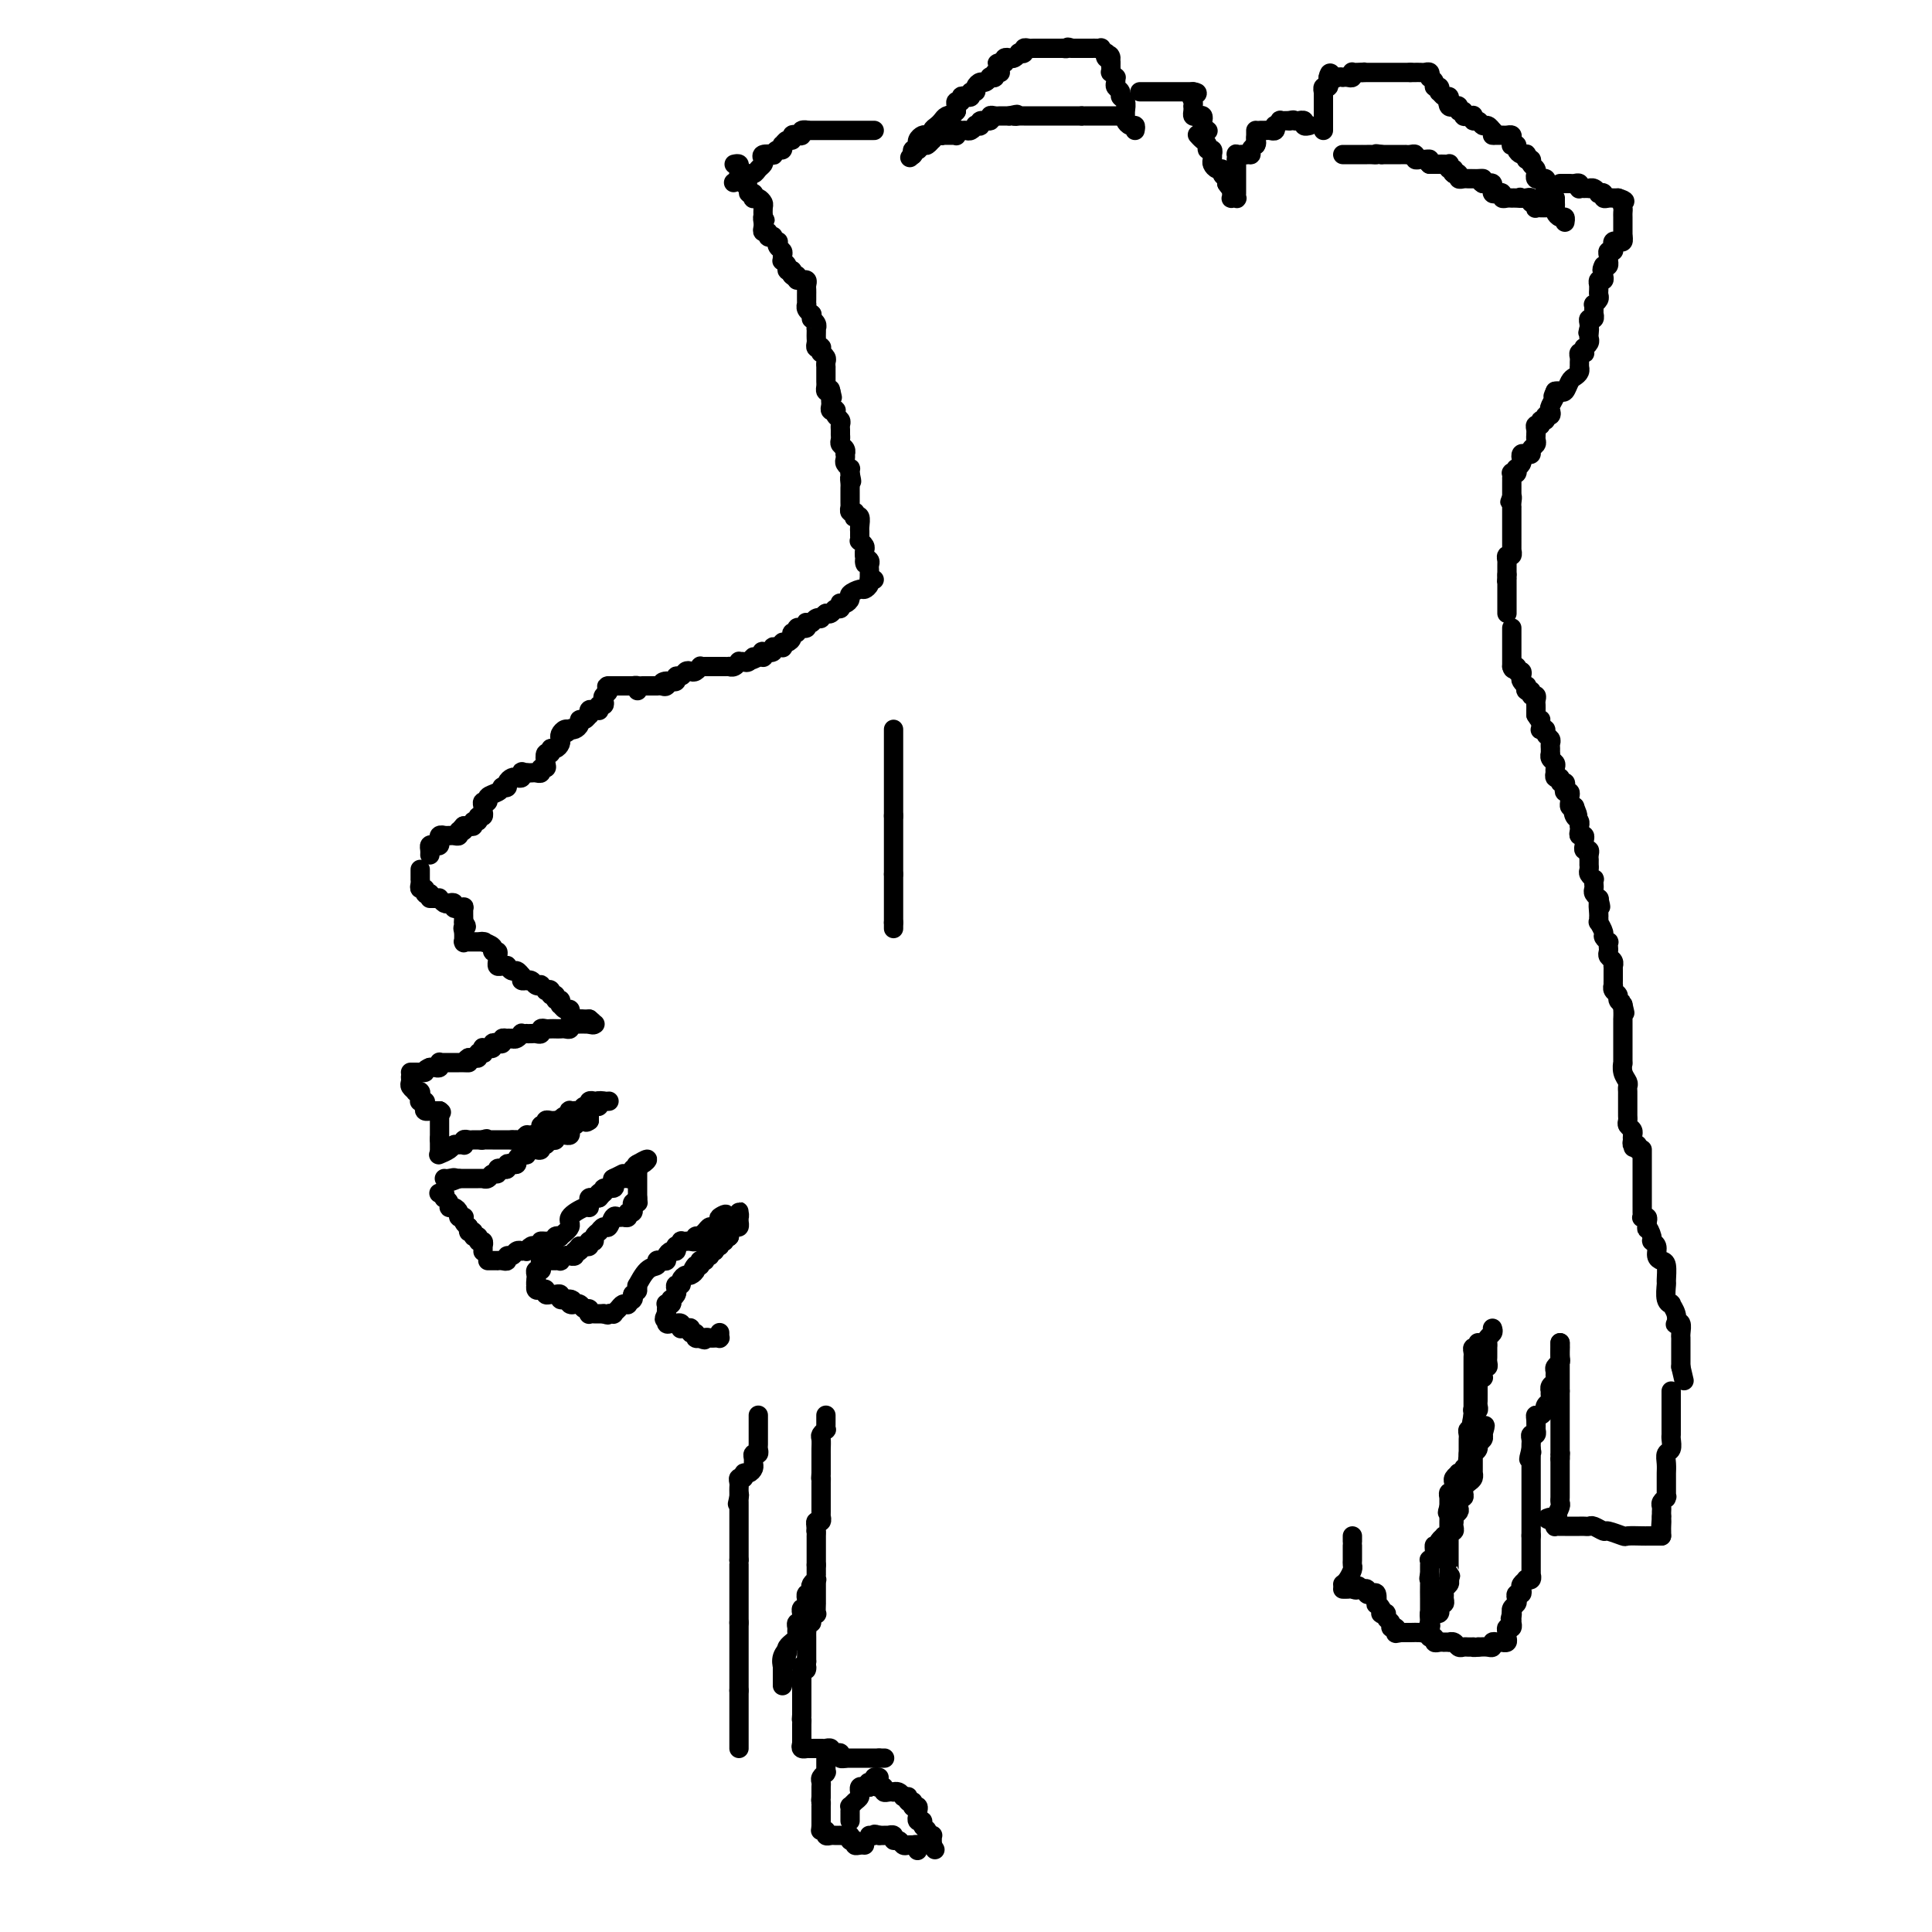 <svg viewBox='0 0 400 400' version='1.1' xmlns='http://www.w3.org/2000/svg' xmlns:xlink='http://www.w3.org/1999/xlink'><g fill='none' stroke='#000000' stroke-width='4' stroke-linecap='round' stroke-linejoin='round'><path d='M157,293c-0.000,0.355 -0.000,0.711 0,1c0.000,0.289 0.001,0.512 0,1c-0.001,0.488 -0.004,1.240 0,2c0.004,0.760 0.015,1.527 0,2c-0.015,0.473 -0.057,0.652 0,1c0.057,0.348 0.212,0.867 0,1c-0.212,0.133 -0.792,-0.118 -1,0c-0.208,0.118 -0.046,0.605 0,1c0.046,0.395 -0.025,0.698 0,1c0.025,0.302 0.147,0.602 0,1c-0.147,0.398 -0.561,0.894 -1,1c-0.439,0.106 -0.902,-0.179 -1,0c-0.098,0.179 0.170,0.821 0,1c-0.170,0.179 -0.778,-0.107 -1,0c-0.222,0.107 -0.060,0.606 0,1c0.060,0.394 0.016,0.683 0,1c-0.016,0.317 -0.005,0.662 0,1c0.005,0.338 0.002,0.669 0,1'/><path d='M153,310c-0.619,2.643 -0.166,0.749 0,0c0.166,-0.749 0.044,-0.354 0,0c-0.044,0.354 -0.012,0.669 0,1c0.012,0.331 0.003,0.680 0,1c-0.003,0.320 -0.001,0.611 0,1c0.001,0.389 0.000,0.878 0,1c-0.000,0.122 -0.000,-0.121 0,0c0.000,0.121 0.000,0.607 0,1c-0.000,0.393 -0.000,0.693 0,1c0.000,0.307 0.000,0.621 0,1c-0.000,0.379 -0.000,0.822 0,1c0.000,0.178 0.000,0.089 0,0c-0.000,-0.089 -0.000,-0.179 0,0c0.000,0.179 0.000,0.626 0,1c-0.000,0.374 -0.000,0.675 0,1c0.000,0.325 0.000,0.675 0,1c-0.000,0.325 -0.000,0.626 0,1c0.000,0.374 0.000,0.821 0,1c-0.000,0.179 -0.000,0.089 0,0'/><path d='M153,323c0.000,2.194 0.000,1.180 0,1c0.000,-0.180 0.000,0.473 0,1c-0.000,0.527 0.000,0.929 0,1c0.000,0.071 0.000,-0.188 0,0c0.000,0.188 0.000,0.824 0,1c0.000,0.176 0.000,-0.108 0,0c0.000,0.108 0.000,0.607 0,1c0.000,0.393 0.000,0.679 0,1c0.000,0.321 0.000,0.677 0,1c0.000,0.323 0.000,0.612 0,1c0.000,0.388 0.000,0.874 0,1c0.000,0.126 0.000,-0.107 0,0c-0.000,0.107 -0.000,0.553 0,1c0.000,0.447 0.000,0.893 0,1c0.000,0.107 0.000,-0.125 0,0c0.000,0.125 0.000,0.607 0,1c0.000,0.393 0.000,0.696 0,1'/><path d='M153,336c0.000,1.964 0.000,0.372 0,0c0.000,-0.372 0.000,0.474 0,1c-0.000,0.526 0.000,0.732 0,1c0.000,0.268 0.000,0.598 0,1c0.000,0.402 0.000,0.878 0,1c0.000,0.122 0.000,-0.108 0,0c0.000,0.108 0.000,0.553 0,1c0.000,0.447 0.000,0.894 0,1c0.000,0.106 0.000,-0.130 0,0c0.000,0.130 0.000,0.626 0,1c0.000,0.374 0.000,0.625 0,1c0.000,0.375 0.000,0.874 0,1c-0.000,0.126 -0.000,-0.120 0,0c0.000,0.120 0.000,0.605 0,1c0.000,0.395 0.000,0.698 0,1c0.000,0.302 0.000,0.603 0,1c0.000,0.397 0.000,0.890 0,1c0.000,0.110 0.000,-0.163 0,0c0.000,0.163 0.000,0.761 0,1c0.000,0.239 0.000,0.120 0,0'/><path d='M153,350c0.000,2.343 0.000,1.201 0,1c0.000,-0.201 0.000,0.537 0,1c-0.000,0.463 0.000,0.649 0,1c0.000,0.351 0.000,0.867 0,1c0.000,0.133 0.000,-0.118 0,0c0.000,0.118 0.000,0.606 0,1c0.000,0.394 0.000,0.693 0,1c0.000,0.307 0.000,0.621 0,1c0.000,0.379 0.000,0.823 0,1c0.000,0.177 0.000,0.089 0,0c0.000,-0.089 0.000,-0.178 0,0c0.000,0.178 0.000,0.622 0,1c-0.000,0.378 -0.000,0.689 0,1c0.000,0.311 0.000,0.622 0,1c0.000,0.378 0.000,0.822 0,1c0.000,0.178 0.000,0.089 0,0'/><path d='M171,293c-0.002,0.342 -0.004,0.683 0,1c0.004,0.317 0.015,0.609 0,1c-0.015,0.391 -0.057,0.882 0,1c0.057,0.118 0.211,-0.136 0,0c-0.211,0.136 -0.789,0.664 -1,1c-0.211,0.336 -0.057,0.482 0,1c0.057,0.518 0.015,1.410 0,2c-0.015,0.590 -0.004,0.879 0,1c0.004,0.121 0.001,0.074 0,0c-0.001,-0.074 -0.000,-0.174 0,0c0.000,0.174 0.000,0.621 0,1c-0.000,0.379 -0.000,0.689 0,1c0.000,0.311 0.000,0.622 0,1c-0.000,0.378 -0.000,0.822 0,1c0.000,0.178 0.000,0.089 0,0'/><path d='M170,305c-0.155,2.035 -0.041,1.123 0,1c0.041,-0.123 0.011,0.542 0,1c-0.011,0.458 -0.003,0.711 0,1c0.003,0.289 0.001,0.616 0,1c-0.001,0.384 -0.000,0.824 0,1c0.000,0.176 0.000,0.088 0,0c-0.000,-0.088 0.000,-0.177 0,0c-0.000,0.177 -0.000,0.621 0,1c0.000,0.379 0.001,0.694 0,1c-0.001,0.306 -0.004,0.603 0,1c0.004,0.397 0.015,0.894 0,1c-0.015,0.106 -0.056,-0.178 0,0c0.056,0.178 0.207,0.817 0,1c-0.207,0.183 -0.774,-0.091 -1,0c-0.226,0.091 -0.113,0.545 0,1'/><path d='M169,316c-0.155,1.868 -0.041,1.040 0,1c0.041,-0.040 0.011,0.710 0,1c-0.011,0.290 -0.003,0.119 0,0c0.003,-0.119 0.001,-0.187 0,0c-0.001,0.187 -0.000,0.627 0,1c0.000,0.373 0.000,0.677 0,1c-0.000,0.323 -0.000,0.664 0,1c0.000,0.336 0.000,0.667 0,1c-0.000,0.333 -0.000,0.666 0,1c0.000,0.334 0.000,0.667 0,1'/><path d='M169,324c0.000,1.399 0.001,0.896 0,1c-0.001,0.104 -0.004,0.816 0,1c0.004,0.184 0.015,-0.158 0,0c-0.015,0.158 -0.056,0.817 0,1c0.056,0.183 0.207,-0.110 0,0c-0.207,0.110 -0.773,0.622 -1,1c-0.227,0.378 -0.113,0.622 0,1c0.113,0.378 0.227,0.890 0,1c-0.227,0.110 -0.793,-0.182 -1,0c-0.207,0.182 -0.054,0.837 0,1c0.054,0.163 0.011,-0.168 0,0c-0.011,0.168 0.011,0.834 0,1c-0.011,0.166 -0.056,-0.166 0,0c0.056,0.166 0.211,0.832 0,1c-0.211,0.168 -0.789,-0.161 -1,0c-0.211,0.161 -0.056,0.814 0,1c0.056,0.186 0.011,-0.095 0,0c-0.011,0.095 0.011,0.564 0,1c-0.011,0.436 -0.056,0.838 0,1c0.056,0.162 0.212,0.085 0,0c-0.212,-0.085 -0.793,-0.176 -1,0c-0.207,0.176 -0.040,0.621 0,1c0.040,0.379 -0.045,0.693 0,1c0.045,0.307 0.222,0.607 0,1c-0.222,0.393 -0.843,0.879 -1,1c-0.157,0.121 0.150,-0.121 0,0c-0.150,0.121 -0.757,0.606 -1,1c-0.243,0.394 -0.121,0.697 0,1'/><path d='M163,342c-0.868,2.756 -0.036,0.647 0,0c0.036,-0.647 -0.722,0.169 -1,1c-0.278,0.831 -0.074,1.676 0,2c0.074,0.324 0.020,0.128 0,0c-0.020,-0.128 -0.005,-0.188 0,0c0.005,0.188 0.001,0.625 0,1c-0.001,0.375 -0.000,0.688 0,1c0.000,0.312 0.000,0.622 0,1c-0.000,0.378 -0.000,0.822 0,1c0.000,0.178 0.000,0.089 0,0'/><path d='M169,328c-0.000,0.375 -0.000,0.749 0,1c0.000,0.251 0.001,0.378 0,1c-0.001,0.622 -0.004,1.739 0,2c0.004,0.261 0.016,-0.332 0,0c-0.016,0.332 -0.061,1.591 0,2c0.061,0.409 0.226,-0.031 0,0c-0.226,0.031 -0.845,0.533 -1,1c-0.155,0.467 0.155,0.898 0,1c-0.155,0.102 -0.774,-0.127 -1,0c-0.226,0.127 -0.061,0.609 0,1c0.061,0.391 0.016,0.693 0,1c-0.016,0.307 -0.004,0.621 0,1c0.004,0.379 0.001,0.824 0,1c-0.001,0.176 -0.000,0.085 0,0c0.000,-0.085 0.000,-0.163 0,0c-0.000,0.163 -0.000,0.569 0,1c0.000,0.431 0.000,0.889 0,1c-0.000,0.111 -0.000,-0.124 0,0c0.000,0.124 0.000,0.607 0,1c-0.000,0.393 -0.000,0.697 0,1'/><path d='M167,344c-0.249,2.698 0.130,1.444 0,1c-0.130,-0.444 -0.767,-0.078 -1,0c-0.233,0.078 -0.062,-0.133 0,0c0.062,0.133 0.017,0.609 0,1c-0.017,0.391 -0.004,0.697 0,1c0.004,0.303 0.001,0.602 0,1c-0.001,0.398 -0.000,0.894 0,1c0.000,0.106 0.000,-0.179 0,0c-0.000,0.179 -0.000,0.821 0,1c0.000,0.179 0.000,-0.106 0,0c-0.000,0.106 -0.000,0.602 0,1c0.000,0.398 0.000,0.698 0,1c-0.000,0.302 -0.000,0.607 0,1c0.000,0.393 0.000,0.875 0,1c-0.000,0.125 -0.000,-0.107 0,0c0.000,0.107 0.000,0.554 0,1'/><path d='M166,355c-0.155,1.884 -0.041,1.092 0,1c0.041,-0.092 0.011,0.514 0,1c-0.011,0.486 -0.003,0.851 0,1c0.003,0.149 0.001,0.082 0,0c-0.001,-0.082 -0.000,-0.179 0,0c0.000,0.179 0.000,0.636 0,1c-0.000,0.364 -0.000,0.637 0,1c0.000,0.363 0.000,0.818 0,1c-0.000,0.182 -0.000,0.091 0,0'/><path d='M166,361c-0.120,0.423 -0.239,0.845 0,1c0.239,0.155 0.838,0.041 1,0c0.162,-0.041 -0.111,-0.011 0,0c0.111,0.011 0.607,0.003 1,0c0.393,-0.003 0.684,-0.001 1,0c0.316,0.001 0.658,0.000 1,0'/><path d='M170,362c0.841,0.156 0.943,0.045 1,0c0.057,-0.045 0.071,-0.026 0,0c-0.071,0.026 -0.225,0.059 0,0c0.225,-0.059 0.830,-0.208 1,0c0.170,0.208 -0.094,0.774 0,1c0.094,0.226 0.547,0.113 1,0c0.453,-0.113 0.905,-0.226 1,0c0.095,0.226 -0.167,0.792 0,1c0.167,0.208 0.762,0.060 1,0c0.238,-0.060 0.119,-0.030 0,0'/><path d='M175,364c0.446,0.000 0.893,0.000 1,0c0.107,0.000 -0.125,0.000 0,0c0.125,0.000 0.607,0.000 1,0c0.393,0.000 0.697,0.000 1,0c0.303,0.000 0.606,-0.000 1,0c0.394,0.000 0.879,0.000 1,0c0.121,0.000 -0.121,0.000 0,0c0.121,0.000 0.606,0.000 1,0c0.394,0.000 0.697,0.000 1,0'/><path d='M182,364c1.024,0.000 0.083,0.000 0,0c-0.083,0.000 0.690,0.000 1,0c0.310,0.000 0.155,0.000 0,0'/><path d='M171,364c-0.000,0.301 -0.000,0.603 0,1c0.000,0.397 0.001,0.890 0,1c-0.001,0.110 -0.004,-0.164 0,0c0.004,0.164 0.015,0.765 0,1c-0.015,0.235 -0.057,0.104 0,0c0.057,-0.104 0.211,-0.182 0,0c-0.211,0.182 -0.789,0.622 -1,1c-0.211,0.378 -0.057,0.692 0,1c0.057,0.308 0.015,0.608 0,1c-0.015,0.392 -0.004,0.875 0,1c0.004,0.125 0.001,-0.107 0,0c-0.001,0.107 -0.001,0.554 0,1'/><path d='M170,372c-0.155,1.400 -0.041,0.901 0,1c0.041,0.099 0.011,0.796 0,1c-0.011,0.204 -0.003,-0.086 0,0c0.003,0.086 0.001,0.548 0,1c-0.001,0.452 -0.000,0.894 0,1c0.000,0.106 0.000,-0.125 0,0c-0.000,0.125 -0.000,0.607 0,1c0.000,0.393 0.000,0.696 0,1'/><path d='M170,378c-0.064,1.171 -0.225,1.098 0,1c0.225,-0.098 0.834,-0.223 1,0c0.166,0.223 -0.113,0.792 0,1c0.113,0.208 0.618,0.056 1,0c0.382,-0.056 0.641,-0.015 1,0c0.359,0.015 0.818,0.003 1,0c0.182,-0.003 0.087,0.002 0,0c-0.087,-0.002 -0.168,-0.011 0,0c0.168,0.011 0.584,0.041 1,0c0.416,-0.041 0.833,-0.155 1,0c0.167,0.155 0.083,0.577 0,1'/><path d='M176,381c0.864,0.480 0.025,0.181 0,0c-0.025,-0.181 0.764,-0.245 1,0c0.236,0.245 -0.081,0.798 0,1c0.081,0.202 0.560,0.055 1,0c0.440,-0.055 0.840,-0.016 1,0c0.160,0.016 0.080,0.008 0,0'/><path d='M176,377c0.000,-0.455 0.000,-0.911 0,-1c-0.000,-0.089 -0.001,0.187 0,0c0.001,-0.187 0.003,-0.838 0,-1c-0.003,-0.162 -0.011,0.164 0,0c0.011,-0.164 0.041,-0.819 0,-1c-0.041,-0.181 -0.154,0.110 0,0c0.154,-0.110 0.576,-0.622 1,-1c0.424,-0.378 0.848,-0.623 1,-1c0.152,-0.377 0.030,-0.885 0,-1c-0.030,-0.115 0.033,0.165 0,0c-0.033,-0.165 -0.163,-0.775 0,-1c0.163,-0.225 0.618,-0.064 1,0c0.382,0.064 0.691,0.032 1,0'/><path d='M180,370c0.636,-1.305 0.227,-1.068 0,-1c-0.227,0.068 -0.271,-0.034 0,0c0.271,0.034 0.856,0.205 1,0c0.144,-0.205 -0.154,-0.786 0,-1c0.154,-0.214 0.758,-0.061 1,0c0.242,0.061 0.121,0.031 0,0'/><path d='M182,369c0.032,0.415 0.064,0.829 0,1c-0.064,0.171 -0.223,0.098 0,0c0.223,-0.098 0.830,-0.222 1,0c0.170,0.222 -0.095,0.791 0,1c0.095,0.209 0.550,0.059 1,0c0.450,-0.059 0.894,-0.026 1,0c0.106,0.026 -0.125,0.045 0,0c0.125,-0.045 0.607,-0.156 1,0c0.393,0.156 0.696,0.578 1,1'/><path d='M187,372c1.016,0.399 1.057,-0.103 1,0c-0.057,0.103 -0.212,0.812 0,1c0.212,0.188 0.793,-0.147 1,0c0.207,0.147 0.041,0.774 0,1c-0.041,0.226 0.041,0.051 0,0c-0.041,-0.051 -0.207,0.024 0,0c0.207,-0.024 0.786,-0.146 1,0c0.214,0.146 0.061,0.560 0,1c-0.061,0.440 -0.032,0.906 0,1c0.032,0.094 0.065,-0.182 0,0c-0.065,0.182 -0.229,0.823 0,1c0.229,0.177 0.850,-0.110 1,0c0.150,0.110 -0.170,0.618 0,1c0.170,0.382 0.830,0.637 1,1c0.170,0.363 -0.151,0.832 0,1c0.151,0.168 0.772,0.035 1,0c0.228,-0.035 0.061,0.029 0,0c-0.061,-0.029 -0.016,-0.152 0,0c0.016,0.152 0.004,0.579 0,1c-0.004,0.421 -0.001,0.834 0,1c0.001,0.166 0.001,0.083 0,0'/><path d='M193,382c1.000,1.667 0.500,0.833 0,0'/><path d='M190,383c-0.030,0.113 -0.060,0.227 0,0c0.060,-0.227 0.209,-0.793 0,-1c-0.209,-0.207 -0.777,-0.054 -1,0c-0.223,0.054 -0.101,0.011 0,0c0.101,-0.011 0.181,0.012 0,0c-0.181,-0.012 -0.622,-0.060 -1,0c-0.378,0.060 -0.694,0.226 -1,0c-0.306,-0.226 -0.603,-0.845 -1,-1c-0.397,-0.155 -0.894,0.155 -1,0c-0.106,-0.155 0.178,-0.773 0,-1c-0.178,-0.227 -0.818,-0.061 -1,0c-0.182,0.061 0.096,0.016 0,0c-0.096,-0.016 -0.564,-0.004 -1,0c-0.436,0.004 -0.839,0.001 -1,0c-0.161,-0.001 -0.081,-0.001 0,0'/><path d='M182,380c-1.408,-0.464 -0.927,-0.124 -1,0c-0.073,0.124 -0.700,0.033 -1,0c-0.300,-0.033 -0.273,-0.009 0,0c0.273,0.009 0.792,0.003 1,0c0.208,-0.003 0.104,-0.001 0,0'/><path d='M152,34c0.422,-0.089 0.844,-0.178 1,0c0.156,0.178 0.044,0.622 0,1c-0.044,0.378 -0.022,0.689 0,1'/><path d='M153,36c0.172,0.532 0.103,0.863 0,1c-0.103,0.137 -0.239,0.079 0,0c0.239,-0.079 0.852,-0.180 1,0c0.148,0.180 -0.170,0.640 0,1c0.170,0.360 0.830,0.618 1,1c0.170,0.382 -0.148,0.886 0,1c0.148,0.114 0.761,-0.162 1,0c0.239,0.162 0.102,0.764 0,1c-0.102,0.236 -0.171,0.108 0,0c0.171,-0.108 0.582,-0.194 1,0c0.418,0.194 0.843,0.668 1,1c0.157,0.332 0.045,0.524 0,1c-0.045,0.476 -0.022,1.238 0,2'/><path d='M158,45c0.773,1.329 0.206,0.150 0,0c-0.206,-0.150 -0.051,0.729 0,1c0.051,0.271 -0.001,-0.067 0,0c0.001,0.067 0.057,0.540 0,1c-0.057,0.460 -0.226,0.907 0,1c0.226,0.093 0.849,-0.167 1,0c0.151,0.167 -0.170,0.762 0,1c0.170,0.238 0.829,0.119 1,0c0.171,-0.119 -0.147,-0.239 0,0c0.147,0.239 0.757,0.837 1,1c0.243,0.163 0.118,-0.110 0,0c-0.118,0.110 -0.229,0.603 0,1c0.229,0.397 0.797,0.698 1,1c0.203,0.302 0.039,0.607 0,1c-0.039,0.393 0.046,0.876 0,1c-0.046,0.124 -0.222,-0.110 0,0c0.222,0.110 0.843,0.566 1,1c0.157,0.434 -0.150,0.848 0,1c0.150,0.152 0.757,0.044 1,0c0.243,-0.044 0.121,-0.022 0,0'/><path d='M164,56c0.933,1.933 0.267,1.267 0,1c-0.267,-0.267 -0.133,-0.133 0,0'/><path d='M164,57c0.417,0.000 0.833,0.000 1,0c0.167,0.000 0.083,0.000 0,0'/><path d='M165,58c0.453,-0.006 0.906,-0.013 1,0c0.094,0.013 -0.171,0.045 0,0c0.171,-0.045 0.778,-0.167 1,0c0.222,0.167 0.059,0.623 0,1c-0.059,0.377 -0.016,0.675 0,1c0.016,0.325 0.003,0.678 0,1c-0.003,0.322 0.003,0.612 0,1c-0.003,0.388 -0.015,0.875 0,1c0.015,0.125 0.055,-0.111 0,0c-0.055,0.111 -0.207,0.568 0,1c0.207,0.432 0.773,0.838 1,1c0.227,0.162 0.113,0.081 0,0'/><path d='M168,65c0.403,1.266 -0.088,0.931 0,1c0.088,0.069 0.756,0.543 1,1c0.244,0.457 0.066,0.896 0,1c-0.066,0.104 -0.019,-0.126 0,0c0.019,0.126 0.009,0.608 0,1c-0.009,0.392 -0.017,0.692 0,1c0.017,0.308 0.057,0.622 0,1c-0.057,0.378 -0.213,0.818 0,1c0.213,0.182 0.793,0.104 1,0c0.207,-0.104 0.041,-0.235 0,0c-0.041,0.235 0.041,0.838 0,1c-0.041,0.162 -0.207,-0.115 0,0c0.207,0.115 0.788,0.622 1,1c0.212,0.378 0.057,0.626 0,1c-0.057,0.374 -0.015,0.874 0,1c0.015,0.126 0.004,-0.121 0,0c-0.004,0.121 -0.002,0.611 0,1c0.002,0.389 0.003,0.679 0,1c-0.003,0.321 -0.011,0.674 0,1c0.011,0.326 0.041,0.626 0,1c-0.041,0.374 -0.155,0.821 0,1c0.155,0.179 0.577,0.089 1,0'/><path d='M172,81c0.619,2.488 0.166,0.708 0,0c-0.166,-0.708 -0.045,-0.344 0,0c0.045,0.344 0.016,0.667 0,1c-0.016,0.333 -0.018,0.677 0,1c0.018,0.323 0.056,0.625 0,1c-0.056,0.375 -0.207,0.821 0,1c0.207,0.179 0.774,0.089 1,0c0.226,-0.089 0.113,-0.179 0,0c-0.113,0.179 -0.226,0.626 0,1c0.226,0.374 0.793,0.675 1,1c0.207,0.325 0.055,0.675 0,1c-0.055,0.325 -0.015,0.626 0,1c0.015,0.374 0.003,0.821 0,1c-0.003,0.179 0.003,0.089 0,0c-0.003,-0.089 -0.015,-0.178 0,0c0.015,0.178 0.056,0.621 0,1c-0.056,0.379 -0.211,0.693 0,1c0.211,0.307 0.788,0.607 1,1c0.212,0.393 0.061,0.880 0,1c-0.061,0.120 -0.030,-0.126 0,0c0.030,0.126 0.061,0.626 0,1c-0.061,0.374 -0.212,0.622 0,1c0.212,0.378 0.789,0.885 1,1c0.211,0.115 0.057,-0.161 0,0c-0.057,0.161 -0.016,0.760 0,1c0.016,0.240 0.008,0.120 0,0'/><path d='M176,98c0.619,2.809 0.166,1.331 0,1c-0.166,-0.331 -0.044,0.485 0,1c0.044,0.515 0.012,0.729 0,1c-0.012,0.271 -0.003,0.598 0,1c0.003,0.402 0.001,0.877 0,1c-0.001,0.123 -0.001,-0.107 0,0c0.001,0.107 0.004,0.549 0,1c-0.004,0.451 -0.015,0.909 0,1c0.015,0.091 0.056,-0.185 0,0c-0.056,0.185 -0.207,0.832 0,1c0.207,0.168 0.773,-0.145 1,0c0.227,0.145 0.113,0.746 0,1c-0.113,0.254 -0.227,0.162 0,0c0.227,-0.162 0.793,-0.393 1,0c0.207,0.393 0.054,1.411 0,2c-0.054,0.589 -0.011,0.749 0,1c0.011,0.251 -0.011,0.592 0,1c0.011,0.408 0.055,0.883 0,1c-0.055,0.117 -0.211,-0.123 0,0c0.211,0.123 0.788,0.610 1,1c0.212,0.390 0.061,0.683 0,1c-0.061,0.317 -0.030,0.659 0,1'/><path d='M179,115c0.403,2.869 -0.088,1.542 0,1c0.088,-0.542 0.756,-0.299 1,0c0.244,0.299 0.065,0.655 0,1c-0.065,0.345 -0.018,0.680 0,1c0.018,0.320 0.005,0.625 0,1c-0.005,0.375 -0.001,0.822 0,1c0.001,0.178 0.001,0.089 0,0'/><path d='M336,49c-0.022,-0.112 -0.045,-0.223 0,0c0.045,0.223 0.157,0.782 0,1c-0.157,0.218 -0.582,0.096 -1,0c-0.418,-0.096 -0.830,-0.167 -1,0c-0.170,0.167 -0.098,0.571 0,1c0.098,0.429 0.222,0.885 0,1c-0.222,0.115 -0.791,-0.109 -1,0c-0.209,0.109 -0.059,0.551 0,1c0.059,0.449 0.026,0.904 0,1c-0.026,0.096 -0.045,-0.166 0,0c0.045,0.166 0.156,0.762 0,1c-0.156,0.238 -0.578,0.119 -1,0'/><path d='M332,55c-0.620,1.166 -0.170,1.082 0,1c0.170,-0.082 0.060,-0.162 0,0c-0.060,0.162 -0.069,0.565 0,1c0.069,0.435 0.214,0.900 0,1c-0.214,0.100 -0.789,-0.166 -1,0c-0.211,0.166 -0.057,0.766 0,1c0.057,0.234 0.016,0.104 0,0c-0.016,-0.104 -0.008,-0.182 0,0c0.008,0.182 0.016,0.622 0,1c-0.016,0.378 -0.057,0.692 0,1c0.057,0.308 0.211,0.608 0,1c-0.211,0.392 -0.789,0.874 -1,1c-0.211,0.126 -0.056,-0.106 0,0c0.056,0.106 0.011,0.549 0,1c-0.011,0.451 0.011,0.908 0,1c-0.011,0.092 -0.055,-0.183 0,0c0.055,0.183 0.211,0.822 0,1c-0.211,0.178 -0.788,-0.106 -1,0c-0.212,0.106 -0.061,0.602 0,1c0.061,0.398 0.030,0.699 0,1'/><path d='M329,68c-0.465,1.964 -0.128,0.373 0,0c0.128,-0.373 0.049,0.474 0,1c-0.049,0.526 -0.066,0.733 0,1c0.066,0.267 0.215,0.594 0,1c-0.215,0.406 -0.793,0.893 -1,1c-0.207,0.107 -0.041,-0.164 0,0c0.041,0.164 -0.042,0.765 0,1c0.042,0.235 0.207,0.106 0,0c-0.207,-0.106 -0.788,-0.187 -1,0c-0.212,0.187 -0.056,0.641 0,1c0.056,0.359 0.012,0.621 0,1c-0.012,0.379 0.008,0.874 0,1c-0.008,0.126 -0.044,-0.116 0,0c0.044,0.116 0.166,0.591 0,1c-0.166,0.409 -0.622,0.750 -1,1c-0.378,0.250 -0.679,0.407 -1,1c-0.321,0.593 -0.663,1.621 -1,2c-0.337,0.379 -0.668,0.108 -1,0c-0.332,-0.108 -0.666,-0.054 -1,0'/><path d='M322,81c-1.023,2.128 -0.082,0.947 0,1c0.082,0.053 -0.695,1.339 -1,2c-0.305,0.661 -0.138,0.698 0,1c0.138,0.302 0.248,0.870 0,1c-0.248,0.130 -0.855,-0.176 -1,0c-0.145,0.176 0.171,0.835 0,1c-0.171,0.165 -0.831,-0.162 -1,0c-0.169,0.162 0.151,0.814 0,1c-0.151,0.186 -0.772,-0.094 -1,0c-0.228,0.094 -0.061,0.561 0,1c0.061,0.439 0.016,0.849 0,1c-0.016,0.151 -0.005,0.043 0,0c0.005,-0.043 0.002,-0.022 0,0'/><path d='M318,90c0.009,-0.089 0.017,-0.178 0,0c-0.017,0.178 -0.060,0.622 0,1c0.060,0.378 0.223,0.689 0,1c-0.223,0.311 -0.830,0.622 -1,1c-0.170,0.378 0.099,0.822 0,1c-0.099,0.178 -0.566,0.090 -1,0c-0.434,-0.090 -0.834,-0.183 -1,0c-0.166,0.183 -0.096,0.641 0,1c0.096,0.359 0.218,0.618 0,1c-0.218,0.382 -0.776,0.886 -1,1c-0.224,0.114 -0.112,-0.162 0,0c0.112,0.162 0.226,0.761 0,1c-0.226,0.239 -0.793,0.119 -1,0c-0.207,-0.119 -0.056,-0.235 0,0c0.056,0.235 0.015,0.823 0,1c-0.015,0.177 -0.004,-0.056 0,0c0.004,0.056 0.001,0.400 0,1c-0.001,0.600 -0.000,1.457 0,2c0.000,0.543 0.000,0.771 0,1'/><path d='M313,103c-0.774,1.968 -0.207,0.386 0,0c0.207,-0.386 0.056,0.422 0,1c-0.056,0.578 -0.015,0.925 0,1c0.015,0.075 0.004,-0.120 0,0c-0.004,0.120 -0.001,0.557 0,1c0.001,0.443 0.000,0.892 0,1c-0.000,0.108 -0.000,-0.126 0,0c0.000,0.126 0.000,0.613 0,1c-0.000,0.387 -0.000,0.676 0,1c0.000,0.324 0.000,0.683 0,1c-0.000,0.317 -0.000,0.592 0,1c0.000,0.408 0.001,0.951 0,1c-0.001,0.049 -0.004,-0.394 0,0c0.004,0.394 0.015,1.626 0,2c-0.015,0.374 -0.057,-0.111 0,0c0.057,0.111 0.211,0.817 0,1c-0.211,0.183 -0.789,-0.158 -1,0c-0.211,0.158 -0.057,0.816 0,1c0.057,0.184 0.015,-0.105 0,0c-0.015,0.105 -0.004,0.605 0,1c0.004,0.395 0.001,0.684 0,1c-0.001,0.316 -0.001,0.658 0,1'/><path d='M312,119c-0.155,2.713 -0.041,1.497 0,1c0.041,-0.497 0.011,-0.274 0,0c-0.011,0.274 -0.003,0.598 0,1c0.003,0.402 0.001,0.882 0,1c-0.001,0.118 -0.000,-0.127 0,0c0.000,0.127 0.000,0.625 0,1c-0.000,0.375 -0.000,0.626 0,1c0.000,0.374 0.000,0.871 0,1c-0.000,0.129 -0.000,-0.110 0,0c0.000,0.110 0.000,0.568 0,1c-0.000,0.432 -0.000,0.838 0,1c0.000,0.162 0.000,0.081 0,0'/><path d='M323,38c0.332,0.002 0.663,0.004 1,0c0.337,-0.004 0.678,-0.015 1,0c0.322,0.015 0.625,0.057 1,0c0.375,-0.057 0.822,-0.211 1,0c0.178,0.211 0.085,0.789 0,1c-0.085,0.211 -0.164,0.056 0,0c0.164,-0.056 0.570,-0.011 1,0c0.430,0.011 0.885,-0.011 1,0c0.115,0.011 -0.109,0.054 0,0c0.109,-0.054 0.550,-0.207 1,0c0.450,0.207 0.908,0.773 1,1c0.092,0.227 -0.181,0.113 0,0c0.181,-0.113 0.818,-0.227 1,0c0.182,0.227 -0.091,0.793 0,1c0.091,0.207 0.547,0.056 1,0c0.453,-0.056 0.905,-0.015 1,0c0.095,0.015 -0.167,0.004 0,0c0.167,-0.004 0.762,-0.001 1,0c0.238,0.001 0.119,0.001 0,0'/><path d='M335,41c2.083,0.643 1.290,0.750 1,1c-0.290,0.250 -0.078,0.641 0,1c0.078,0.359 0.021,0.684 0,1c-0.021,0.316 -0.006,0.624 0,1c0.006,0.376 0.001,0.822 0,1c-0.001,0.178 -0.000,0.090 0,0c0.000,-0.090 0.000,-0.182 0,0c-0.000,0.182 -0.000,0.637 0,1c0.000,0.363 0.000,0.633 0,1c-0.000,0.367 -0.000,0.829 0,1c0.000,0.171 0.000,0.049 0,0c-0.000,-0.049 -0.000,-0.024 0,0'/><path d='M236,19c0.303,0.000 0.606,0.000 1,0c0.394,0.000 0.879,0.000 1,0c0.121,0.000 -0.122,0.000 0,0c0.122,0.000 0.610,0.000 1,0c0.390,0.000 0.682,0.000 1,0c0.318,0.000 0.663,0.000 1,0c0.337,0.000 0.668,0.000 1,0c0.332,0.000 0.666,0.000 1,0c0.334,0.000 0.667,0.000 1,0c0.333,0.000 0.667,0.000 1,0c0.333,0.000 0.667,0.000 1,0c0.333,-0.000 0.667,0.000 1,0'/><path d='M247,19c1.702,0.183 0.456,0.640 0,1c-0.456,0.360 -0.123,0.622 0,1c0.123,0.378 0.036,0.872 0,1c-0.036,0.128 -0.020,-0.110 0,0c0.020,0.110 0.044,0.568 0,1c-0.044,0.432 -0.156,0.836 0,1c0.156,0.164 0.582,0.086 1,0c0.418,-0.086 0.830,-0.181 1,0c0.170,0.181 0.097,0.636 0,1c-0.097,0.364 -0.218,0.636 0,1c0.218,0.364 0.777,0.818 1,1c0.223,0.182 0.112,0.091 0,0'/><path d='M248,28c-0.081,-0.092 -0.161,-0.183 0,0c0.161,0.183 0.565,0.641 1,1c0.435,0.359 0.901,0.618 1,1c0.099,0.382 -0.170,0.887 0,1c0.170,0.113 0.777,-0.167 1,0c0.223,0.167 0.060,0.780 0,1c-0.060,0.220 -0.017,0.048 0,0c0.017,-0.048 0.007,0.030 0,0c-0.007,-0.030 -0.012,-0.166 0,0c0.012,0.166 0.041,0.636 0,1c-0.041,0.364 -0.151,0.623 0,1c0.151,0.377 0.562,0.871 1,1c0.438,0.129 0.902,-0.106 1,0c0.098,0.106 -0.170,0.554 0,1c0.170,0.446 0.776,0.889 1,1c0.224,0.111 0.064,-0.111 0,0c-0.064,0.111 -0.032,0.556 0,1'/><path d='M254,38c1.156,1.729 1.046,1.052 1,1c-0.046,-0.052 -0.026,0.523 0,1c0.026,0.477 0.060,0.857 0,1c-0.060,0.143 -0.212,0.051 0,0c0.212,-0.051 0.789,-0.060 1,0c0.211,0.060 0.057,0.189 0,0c-0.057,-0.189 -0.015,-0.695 0,-1c0.015,-0.305 0.004,-0.410 0,-1c-0.004,-0.590 -0.001,-1.664 0,-2c0.001,-0.336 0.000,0.065 0,0c-0.000,-0.065 -0.000,-0.595 0,-1c0.000,-0.405 0.000,-0.686 0,-1c-0.000,-0.314 -0.000,-0.661 0,-1c0.000,-0.339 0.000,-0.669 0,-1'/><path d='M256,33c0.090,-1.464 -0.186,-1.124 0,-1c0.186,0.124 0.833,0.033 1,0c0.167,-0.033 -0.147,-0.009 0,0c0.147,0.009 0.756,0.003 1,0c0.244,-0.003 0.122,-0.001 0,0'/><path d='M258,32c0.548,-0.107 0.917,0.125 1,0c0.083,-0.125 -0.119,-0.607 0,-1c0.119,-0.393 0.560,-0.696 1,-1'/><path d='M260,30c0.309,-0.476 0.083,-0.667 0,-1c-0.083,-0.333 -0.022,-0.807 0,-1c0.022,-0.193 0.006,-0.103 0,0c-0.006,0.103 -0.002,0.220 0,0c0.002,-0.220 0.000,-0.777 0,-1c-0.000,-0.223 -0.000,-0.111 0,0'/><path d='M261,27c0.339,0.009 0.678,0.017 1,0c0.322,-0.017 0.626,-0.061 1,0c0.374,0.061 0.817,0.227 1,0c0.183,-0.227 0.104,-0.845 0,-1c-0.104,-0.155 -0.235,0.155 0,0c0.235,-0.155 0.836,-0.773 1,-1c0.164,-0.227 -0.110,-0.061 0,0c0.110,0.061 0.603,0.017 1,0c0.397,-0.017 0.699,-0.009 1,0'/><path d='M267,25c1.089,-0.308 0.813,-0.079 1,0c0.187,0.079 0.838,0.007 1,0c0.162,-0.007 -0.167,0.051 0,0c0.167,-0.051 0.828,-0.209 1,0c0.172,0.209 -0.146,0.787 0,1c0.146,0.213 0.756,0.061 1,0c0.244,-0.061 0.122,-0.030 0,0'/><path d='M274,27c-0.000,-0.339 -0.000,-0.679 0,-1c0.000,-0.321 0.000,-0.625 0,-1c-0.000,-0.375 -0.000,-0.822 0,-1c0.000,-0.178 0.000,-0.088 0,0c-0.000,0.088 -0.000,0.173 0,0c0.000,-0.173 0.000,-0.606 0,-1c-0.000,-0.394 -0.001,-0.751 0,-1c0.001,-0.249 0.004,-0.392 0,-1c-0.004,-0.608 -0.015,-1.683 0,-2c0.015,-0.317 0.057,0.122 0,0c-0.057,-0.122 -0.211,-0.806 0,-1c0.211,-0.194 0.788,0.102 1,0c0.212,-0.102 0.061,-0.600 0,-1c-0.061,-0.400 -0.030,-0.700 0,-1'/><path d='M275,16c0.338,-1.702 0.682,-0.456 1,0c0.318,0.456 0.611,0.123 1,0c0.389,-0.123 0.875,-0.037 1,0c0.125,0.037 -0.111,0.024 0,0c0.111,-0.024 0.569,-0.059 1,0c0.431,0.059 0.837,0.212 1,0c0.163,-0.212 0.085,-0.789 0,-1c-0.085,-0.211 -0.177,-0.057 0,0c0.177,0.057 0.622,0.016 1,0c0.378,-0.016 0.689,-0.008 1,0'/><path d='M282,15c1.035,-0.155 0.122,-0.041 0,0c-0.122,0.041 0.546,0.011 1,0c0.454,-0.011 0.695,-0.003 1,0c0.305,0.003 0.674,0.001 1,0c0.326,-0.001 0.608,-0.000 1,0c0.392,0.000 0.893,0.000 1,0c0.107,-0.000 -0.179,-0.000 0,0c0.179,0.000 0.822,0.000 1,0c0.178,-0.000 -0.111,-0.000 0,0c0.111,0.000 0.621,0.000 1,0c0.379,-0.000 0.627,-0.000 1,0c0.373,0.000 0.870,0.000 1,0c0.130,-0.000 -0.106,-0.000 0,0c0.106,0.000 0.553,0.000 1,0'/><path d='M292,15c1.725,0.001 1.037,0.004 1,0c-0.037,-0.004 0.579,-0.015 1,0c0.421,0.015 0.649,0.057 1,0c0.351,-0.057 0.825,-0.212 1,0c0.175,0.212 0.051,0.792 0,1c-0.051,0.208 -0.029,0.046 0,0c0.029,-0.046 0.064,0.025 0,0c-0.064,-0.025 -0.227,-0.146 0,0c0.227,0.146 0.845,0.560 1,1c0.155,0.440 -0.152,0.906 0,1c0.152,0.094 0.762,-0.186 1,0c0.238,0.186 0.102,0.837 0,1c-0.102,0.163 -0.172,-0.163 0,0c0.172,0.163 0.585,0.813 1,1c0.415,0.187 0.833,-0.089 1,0c0.167,0.089 0.084,0.545 0,1'/><path d='M300,21c1.249,0.869 0.372,0.041 0,0c-0.372,-0.041 -0.239,0.706 0,1c0.239,0.294 0.585,0.135 1,0c0.415,-0.135 0.899,-0.246 1,0c0.101,0.246 -0.179,0.851 0,1c0.179,0.149 0.819,-0.156 1,0c0.181,0.156 -0.095,0.773 0,1c0.095,0.227 0.560,0.065 1,0c0.440,-0.065 0.853,-0.033 1,0c0.147,0.033 0.028,0.065 0,0c-0.028,-0.065 0.034,-0.229 0,0c-0.034,0.229 -0.163,0.850 0,1c0.163,0.150 0.618,-0.170 1,0c0.382,0.170 0.690,0.829 1,1c0.310,0.171 0.622,-0.146 1,0c0.378,0.146 0.822,0.756 1,1c0.178,0.244 0.089,0.122 0,0'/><path d='M309,27c1.345,1.154 0.206,1.041 0,1c-0.206,-0.041 0.519,-0.008 1,0c0.481,0.008 0.718,-0.008 1,0c0.282,0.008 0.610,0.041 1,0c0.390,-0.041 0.840,-0.155 1,0c0.160,0.155 0.028,0.580 0,1c-0.028,0.420 0.048,0.834 0,1c-0.048,0.166 -0.219,0.083 0,0c0.219,-0.083 0.829,-0.167 1,0c0.171,0.167 -0.098,0.583 0,1c0.098,0.417 0.562,0.833 1,1c0.438,0.167 0.849,0.083 1,0c0.151,-0.083 0.043,-0.167 0,0c-0.043,0.167 -0.022,0.583 0,1'/><path d='M316,33c1.326,0.879 1.140,0.077 1,0c-0.140,-0.077 -0.235,0.572 0,1c0.235,0.428 0.799,0.637 1,1c0.201,0.363 0.039,0.882 0,1c-0.039,0.118 0.046,-0.165 0,0c-0.046,0.165 -0.222,0.779 0,1c0.222,0.221 0.843,0.049 1,0c0.157,-0.049 -0.150,0.024 0,0c0.150,-0.024 0.758,-0.146 1,0c0.242,0.146 0.117,0.560 0,1c-0.117,0.440 -0.228,0.905 0,1c0.228,0.095 0.793,-0.181 1,0c0.207,0.181 0.056,0.818 0,1c-0.056,0.182 -0.016,-0.091 0,0c0.016,0.091 0.008,0.545 0,1'/><path d='M321,41c1.000,1.255 1.000,0.392 1,0c-0.000,-0.392 -0.001,-0.313 0,0c0.001,0.313 0.003,0.858 0,1c-0.003,0.142 -0.011,-0.121 0,0c0.011,0.121 0.041,0.624 0,1c-0.041,0.376 -0.155,0.623 0,1c0.155,0.377 0.578,0.885 1,1c0.422,0.115 0.845,-0.161 1,0c0.155,0.161 0.044,0.760 0,1c-0.044,0.240 -0.022,0.120 0,0'/><path d='M320,43c-0.312,0.009 -0.623,0.017 -1,0c-0.377,-0.017 -0.818,-0.061 -1,0c-0.182,0.061 -0.104,0.227 0,0c0.104,-0.227 0.235,-0.845 0,-1c-0.235,-0.155 -0.836,0.154 -1,0c-0.164,-0.154 0.110,-0.772 0,-1c-0.110,-0.228 -0.603,-0.065 -1,0c-0.397,0.065 -0.699,0.033 -1,0'/><path d='M315,41c-0.729,-0.309 -0.051,-0.083 0,0c0.051,0.083 -0.525,0.022 -1,0c-0.475,-0.022 -0.849,-0.005 -1,0c-0.151,0.005 -0.078,-0.002 0,0c0.078,0.002 0.162,0.014 0,0c-0.162,-0.014 -0.569,-0.055 -1,0c-0.431,0.055 -0.886,0.207 -1,0c-0.114,-0.207 0.113,-0.772 0,-1c-0.113,-0.228 -0.565,-0.117 -1,0c-0.435,0.117 -0.851,0.242 -1,0c-0.149,-0.242 -0.029,-0.849 0,-1c0.029,-0.151 -0.034,0.155 0,0c0.034,-0.155 0.163,-0.773 0,-1c-0.163,-0.227 -0.618,-0.065 -1,0c-0.382,0.065 -0.691,0.032 -1,0'/><path d='M307,38c-1.193,-0.691 -0.175,-0.917 0,-1c0.175,-0.083 -0.492,-0.022 -1,0c-0.508,0.022 -0.857,0.006 -1,0c-0.143,-0.006 -0.081,-0.001 0,0c0.081,0.001 0.180,-0.004 0,0c-0.180,0.004 -0.639,0.015 -1,0c-0.361,-0.015 -0.622,-0.056 -1,0c-0.378,0.056 -0.871,0.207 -1,0c-0.129,-0.207 0.106,-0.774 0,-1c-0.106,-0.226 -0.553,-0.113 -1,0'/><path d='M301,36c-0.868,-0.552 -0.040,-0.933 0,-1c0.040,-0.067 -0.710,0.178 -1,0c-0.290,-0.178 -0.119,-0.780 0,-1c0.119,-0.220 0.186,-0.059 0,0c-0.186,0.059 -0.624,0.016 -1,0c-0.376,-0.016 -0.689,-0.004 -1,0c-0.311,0.004 -0.619,0.001 -1,0c-0.381,-0.001 -0.833,-0.000 -1,0c-0.167,0.000 -0.048,0.000 0,0c0.048,-0.000 0.024,-0.000 0,0'/><path d='M296,34c-0.724,-0.537 -0.036,-0.880 0,-1c0.036,-0.120 -0.582,-0.018 -1,0c-0.418,0.018 -0.638,-0.048 -1,0c-0.362,0.048 -0.867,0.209 -1,0c-0.133,-0.209 0.105,-0.788 0,-1c-0.105,-0.212 -0.554,-0.057 -1,0c-0.446,0.057 -0.889,0.015 -1,0c-0.111,-0.015 0.110,-0.004 0,0c-0.110,0.004 -0.550,0.001 -1,0c-0.450,-0.001 -0.909,-0.000 -1,0c-0.091,0.000 0.187,0.000 0,0c-0.187,-0.000 -0.837,-0.000 -1,0c-0.163,0.000 0.163,0.000 0,0c-0.163,-0.000 -0.813,-0.000 -1,0c-0.187,0.000 0.089,0.000 0,0c-0.089,-0.000 -0.545,-0.000 -1,0'/><path d='M286,32c-1.724,-0.309 -1.036,-0.083 -1,0c0.036,0.083 -0.582,0.022 -1,0c-0.418,-0.022 -0.638,-0.006 -1,0c-0.362,0.006 -0.868,0.002 -1,0c-0.132,-0.002 0.109,-0.000 0,0c-0.109,0.000 -0.568,0.000 -1,0c-0.432,-0.000 -0.837,-0.000 -1,0c-0.163,0.000 -0.082,0.000 0,0c0.082,-0.000 0.166,-0.000 0,0c-0.166,0.000 -0.583,0.000 -1,0c-0.417,-0.000 -0.833,-0.000 -1,0c-0.167,0.000 -0.083,0.000 0,0'/><path d='M235,27c0.083,-0.446 0.165,-0.892 0,-1c-0.165,-0.108 -0.579,0.122 -1,0c-0.421,-0.122 -0.849,-0.596 -1,-1c-0.151,-0.404 -0.025,-0.738 0,-1c0.025,-0.262 -0.050,-0.451 0,-1c0.050,-0.549 0.224,-1.456 0,-2c-0.224,-0.544 -0.845,-0.724 -1,-1c-0.155,-0.276 0.156,-0.647 0,-1c-0.156,-0.353 -0.778,-0.687 -1,-1c-0.222,-0.313 -0.046,-0.605 0,-1c0.046,-0.395 -0.040,-0.893 0,-1c0.040,-0.107 0.207,0.179 0,0c-0.207,-0.179 -0.787,-0.821 -1,-1c-0.213,-0.179 -0.057,0.106 0,0c0.057,-0.106 0.016,-0.602 0,-1c-0.016,-0.398 -0.008,-0.699 0,-1'/><path d='M230,13c-0.714,-2.410 0.001,-1.434 0,-1c-0.001,0.434 -0.717,0.327 -1,0c-0.283,-0.327 -0.131,-0.872 0,-1c0.131,-0.128 0.243,0.162 0,0c-0.243,-0.162 -0.840,-0.775 -1,-1c-0.160,-0.225 0.115,-0.060 0,0c-0.115,0.060 -0.622,0.016 -1,0c-0.378,-0.016 -0.627,-0.004 -1,0c-0.373,0.004 -0.870,0.001 -1,0c-0.130,-0.001 0.106,-0.000 0,0c-0.106,0.000 -0.554,0.000 -1,0c-0.446,-0.000 -0.889,-0.000 -1,0c-0.111,0.000 0.111,0.000 0,0c-0.111,-0.000 -0.556,-0.000 -1,0'/><path d='M222,10c-1.396,-0.464 -0.884,-0.124 -1,0c-0.116,0.124 -0.858,0.033 -1,0c-0.142,-0.033 0.317,-0.009 0,0c-0.317,0.009 -1.409,0.002 -2,0c-0.591,-0.002 -0.679,-0.001 -1,0c-0.321,0.001 -0.874,0.000 -1,0c-0.126,-0.000 0.174,0.000 0,0c-0.174,-0.000 -0.821,-0.001 -1,0c-0.179,0.001 0.111,0.004 0,0c-0.111,-0.004 -0.622,-0.015 -1,0c-0.378,0.015 -0.622,0.056 -1,0c-0.378,-0.056 -0.889,-0.207 -1,0c-0.111,0.207 0.178,0.774 0,1c-0.178,0.226 -0.822,0.112 -1,0c-0.178,-0.112 0.110,-0.224 0,0c-0.110,0.224 -0.617,0.782 -1,1c-0.383,0.218 -0.642,0.097 -1,0c-0.358,-0.097 -0.817,-0.171 -1,0c-0.183,0.171 -0.092,0.585 0,1'/><path d='M208,13c-2.392,0.420 -1.373,-0.031 -1,0c0.373,0.031 0.101,0.545 0,1c-0.101,0.455 -0.031,0.853 0,1c0.031,0.147 0.024,0.043 0,0c-0.024,-0.043 -0.063,-0.025 0,0c0.063,0.025 0.228,0.058 0,0c-0.228,-0.058 -0.849,-0.208 -1,0c-0.151,0.208 0.167,0.773 0,1c-0.167,0.227 -0.819,0.116 -1,0c-0.181,-0.116 0.110,-0.237 0,0c-0.110,0.237 -0.622,0.833 -1,1c-0.378,0.167 -0.622,-0.095 -1,0c-0.378,0.095 -0.888,0.548 -1,1c-0.112,0.452 0.176,0.905 0,1c-0.176,0.095 -0.817,-0.167 -1,0c-0.183,0.167 0.091,0.762 0,1c-0.091,0.238 -0.546,0.119 -1,0c-0.454,-0.119 -0.906,-0.239 -1,0c-0.094,0.239 0.171,0.837 0,1c-0.171,0.163 -0.777,-0.110 -1,0c-0.223,0.110 -0.064,0.603 0,1c0.064,0.397 0.032,0.699 0,1'/><path d='M198,23c-1.726,1.786 -1.041,1.252 -1,1c0.041,-0.252 -0.563,-0.221 -1,0c-0.437,0.221 -0.709,0.634 -1,1c-0.291,0.366 -0.603,0.686 -1,1c-0.397,0.314 -0.881,0.623 -1,1c-0.119,0.377 0.126,0.823 0,1c-0.126,0.177 -0.622,0.085 -1,0c-0.378,-0.085 -0.636,-0.162 -1,0c-0.364,0.162 -0.833,0.564 -1,1c-0.167,0.436 -0.031,0.905 0,1c0.031,0.095 -0.044,-0.185 0,0c0.044,0.185 0.208,0.834 0,1c-0.208,0.166 -0.788,-0.151 -1,0c-0.212,0.151 -0.057,0.772 0,1c0.057,0.228 0.016,0.065 0,0c-0.016,-0.065 -0.008,-0.033 0,0'/><path d='M189,32c-1.376,1.375 -0.317,0.312 0,0c0.317,-0.312 -0.108,0.126 0,0c0.108,-0.126 0.750,-0.817 1,-1c0.250,-0.183 0.109,0.143 0,0c-0.109,-0.143 -0.187,-0.756 0,-1c0.187,-0.244 0.638,-0.121 1,0c0.362,0.121 0.633,0.239 1,0c0.367,-0.239 0.830,-0.833 1,-1c0.170,-0.167 0.049,0.095 0,0c-0.049,-0.095 -0.024,-0.548 0,-1'/><path d='M193,28c1.085,-0.619 1.797,-0.166 2,0c0.203,0.166 -0.103,0.044 0,0c0.103,-0.044 0.616,-0.011 1,0c0.384,0.011 0.638,-0.001 1,0c0.362,0.001 0.832,0.014 1,0c0.168,-0.014 0.034,-0.057 0,0c-0.034,0.057 0.032,0.212 0,0c-0.032,-0.212 -0.162,-0.793 0,-1c0.162,-0.207 0.617,-0.042 1,0c0.383,0.042 0.695,-0.040 1,0c0.305,0.040 0.601,0.203 1,0c0.399,-0.203 0.899,-0.771 1,-1c0.101,-0.229 -0.198,-0.118 0,0c0.198,0.118 0.893,0.242 1,0c0.107,-0.242 -0.374,-0.849 0,-1c0.374,-0.151 1.603,0.156 2,0c0.397,-0.156 -0.038,-0.774 0,-1c0.038,-0.226 0.549,-0.061 1,0c0.451,0.061 0.842,0.016 1,0c0.158,-0.016 0.084,-0.004 0,0c-0.084,0.004 -0.176,0.001 0,0c0.176,-0.001 0.622,-0.000 1,0c0.378,0.000 0.689,0.000 1,0'/><path d='M209,24c2.637,-0.619 1.230,-0.166 1,0c-0.230,0.166 0.717,0.044 1,0c0.283,-0.044 -0.097,-0.012 0,0c0.097,0.012 0.671,0.003 1,0c0.329,-0.003 0.413,-0.001 1,0c0.587,0.001 1.677,0.000 2,0c0.323,-0.000 -0.121,-0.000 0,0c0.121,0.000 0.806,0.000 1,0c0.194,-0.000 -0.102,-0.000 0,0c0.102,0.000 0.601,0.000 1,0c0.399,-0.000 0.699,-0.000 1,0c0.301,0.000 0.602,0.000 1,0c0.398,-0.000 0.894,-0.000 1,0c0.106,0.000 -0.178,0.000 0,0c0.178,-0.000 0.817,-0.000 1,0c0.183,0.000 -0.092,0.000 0,0c0.092,-0.000 0.550,-0.000 1,0c0.450,0.000 0.890,0.000 1,0c0.110,-0.000 -0.112,-0.000 0,0c0.112,0.000 0.556,0.000 1,0'/><path d='M224,24c2.561,0.000 1.465,0.000 1,0c-0.465,-0.000 -0.297,-0.000 0,0c0.297,0.000 0.723,0.000 1,0c0.277,-0.000 0.404,-0.000 1,0c0.596,0.000 1.661,0.000 2,0c0.339,0.000 -0.049,0.000 0,0c0.049,0.000 0.535,0.000 1,0c0.465,0.000 0.908,0.000 1,0c0.092,0.000 -0.168,0.000 0,0c0.168,0.000 0.762,0.000 1,0c0.238,0.000 0.119,0.000 0,0'/><path d='M181,27c-0.446,0.000 -0.893,0.000 -1,0c-0.107,0.000 0.125,0.000 0,0c-0.125,-0.000 -0.607,0.000 -1,0c-0.393,0.000 -0.696,0.000 -1,0c-0.304,0.000 -0.607,0.000 -1,0c-0.393,0.000 -0.875,0.000 -1,0c-0.125,0.000 0.107,0.000 0,0c-0.107,0.000 -0.553,0.000 -1,0c-0.447,0.000 -0.894,0.000 -1,0c-0.106,0.000 0.130,0.000 0,0c-0.130,0.000 -0.626,0.000 -1,0c-0.374,0.000 -0.625,0.000 -1,0c-0.375,-0.000 -0.874,-0.000 -1,0c-0.126,0.000 0.121,0.000 0,0c-0.121,0.000 -0.610,0.000 -1,0c-0.390,0.000 -0.682,0.000 -1,0c-0.318,0.000 -0.662,0.000 -1,0c-0.338,0.000 -0.669,0.000 -1,0'/><path d='M167,27c-2.102,0.016 -0.357,0.056 0,0c0.357,-0.056 -0.674,-0.207 -1,0c-0.326,0.207 0.054,0.772 0,1c-0.054,0.228 -0.540,0.118 -1,0c-0.460,-0.118 -0.894,-0.243 -1,0c-0.106,0.243 0.116,0.854 0,1c-0.116,0.146 -0.570,-0.172 -1,0c-0.430,0.172 -0.838,0.834 -1,1c-0.162,0.166 -0.080,-0.166 0,0c0.080,0.166 0.158,0.828 0,1c-0.158,0.172 -0.550,-0.147 -1,0c-0.450,0.147 -0.957,0.760 -1,1c-0.043,0.240 0.378,0.105 0,0c-0.378,-0.105 -1.554,-0.182 -2,0c-0.446,0.182 -0.162,0.622 0,1c0.162,0.378 0.202,0.693 0,1c-0.202,0.307 -0.645,0.604 -1,1c-0.355,0.396 -0.621,0.891 -1,1c-0.379,0.109 -0.872,-0.167 -1,0c-0.128,0.167 0.110,0.777 0,1c-0.110,0.223 -0.568,0.060 -1,0c-0.432,-0.060 -0.838,-0.017 -1,0c-0.162,0.017 -0.081,0.009 0,0'/><path d='M153,37c-2.178,1.556 -0.622,0.444 0,0c0.622,-0.444 0.311,-0.222 0,0'/><path d='M185,151c0.000,0.372 0.000,0.745 0,1c0.000,0.255 0.000,0.394 0,1c-0.000,0.606 0.000,1.680 0,2c0.000,0.320 0.000,-0.115 0,0c0.000,0.115 0.000,0.780 0,1c0.000,0.220 -0.000,-0.004 0,0c0.000,0.004 0.000,0.235 0,1c0.000,0.765 0.000,2.064 0,3c0.000,0.936 0.000,1.508 0,2c0.000,0.492 0.000,0.905 0,1c0.000,0.095 0.000,-0.129 0,0c-0.000,0.129 0.000,0.612 0,1c0.000,0.388 0.000,0.681 0,1c0.000,0.319 0.000,0.663 0,1c0.000,0.337 -0.000,0.668 0,1c0.000,0.332 -0.000,0.666 0,1c0.000,0.334 0.000,0.667 0,1'/><path d='M185,169c0.000,2.741 0.000,0.594 0,0c-0.000,-0.594 0.000,0.366 0,1c0.000,0.634 0.000,0.943 0,1c0.000,0.057 0.000,-0.140 0,0c0.000,0.140 -0.000,0.615 0,1c0.000,0.385 0.000,0.680 0,1c0.000,0.320 0.000,0.664 0,1c0.000,0.336 0.000,0.663 0,1c0.000,0.337 0.000,0.683 0,1c0.000,0.317 0.000,0.606 0,1c-0.000,0.394 0.000,0.893 0,1c0.000,0.107 0.000,-0.179 0,0c0.000,0.179 0.000,0.821 0,1c0.000,0.179 -0.000,-0.106 0,0c0.000,0.106 -0.000,0.602 0,1c0.000,0.398 0.000,0.699 0,1'/><path d='M185,181c0.000,2.096 0.000,1.335 0,1c-0.000,-0.335 0.000,-0.244 0,0c0.000,0.244 0.000,0.640 0,1c0.000,0.360 0.000,0.684 0,1c0.000,0.316 -0.000,0.624 0,1c0.000,0.376 0.000,0.822 0,1c0.000,0.178 0.000,0.089 0,0c0.000,-0.089 0.000,-0.179 0,0c0.000,0.179 0.000,0.626 0,1c0.000,0.374 0.000,0.675 0,1c-0.000,0.325 0.000,0.675 0,1c0.000,0.325 0.000,0.626 0,1c0.000,0.374 0.000,0.821 0,1c0.000,0.179 0.000,0.089 0,0'/><path d='M185,191c0.000,1.778 0.000,1.222 0,1c-0.000,-0.222 0.000,-0.111 0,0'/><path d='M181,120c-0.449,-0.081 -0.899,-0.162 -1,0c-0.101,0.162 0.145,0.568 0,1c-0.145,0.432 -0.683,0.890 -1,1c-0.317,0.110 -0.414,-0.128 -1,0c-0.586,0.128 -1.660,0.622 -2,1c-0.340,0.378 0.053,0.641 0,1c-0.053,0.359 -0.553,0.813 -1,1c-0.447,0.187 -0.840,0.106 -1,0c-0.160,-0.106 -0.085,-0.239 0,0c0.085,0.239 0.180,0.848 0,1c-0.180,0.152 -0.636,-0.155 -1,0c-0.364,0.155 -0.636,0.773 -1,1c-0.364,0.227 -0.818,0.065 -1,0c-0.182,-0.065 -0.091,-0.032 0,0'/><path d='M171,127c-1.725,1.325 -1.037,1.139 -1,1c0.037,-0.139 -0.578,-0.230 -1,0c-0.422,0.230 -0.653,0.779 -1,1c-0.347,0.221 -0.811,0.112 -1,0c-0.189,-0.112 -0.102,-0.226 0,0c0.102,0.226 0.219,0.791 0,1c-0.219,0.209 -0.776,0.060 -1,0c-0.224,-0.060 -0.117,-0.031 0,0c0.117,0.031 0.242,0.064 0,0c-0.242,-0.064 -0.852,-0.223 -1,0c-0.148,0.223 0.167,0.829 0,1c-0.167,0.171 -0.815,-0.094 -1,0c-0.185,0.094 0.095,0.547 0,1c-0.095,0.453 -0.564,0.906 -1,1c-0.436,0.094 -0.839,-0.172 -1,0c-0.161,0.172 -0.080,0.782 0,1c0.080,0.218 0.157,0.045 0,0c-0.157,-0.045 -0.550,0.040 -1,0c-0.450,-0.040 -0.958,-0.203 -1,0c-0.042,0.203 0.382,0.772 0,1c-0.382,0.228 -1.569,0.113 -2,0c-0.431,-0.113 -0.105,-0.226 0,0c0.105,0.226 -0.010,0.792 0,1c0.010,0.208 0.146,0.060 0,0c-0.146,-0.060 -0.573,-0.030 -1,0'/><path d='M157,136c-2.343,1.331 -1.202,0.160 -1,0c0.202,-0.160 -0.537,0.693 -1,1c-0.463,0.307 -0.650,0.068 -1,0c-0.350,-0.068 -0.864,0.034 -1,0c-0.136,-0.034 0.104,-0.205 0,0c-0.104,0.205 -0.554,0.787 -1,1c-0.446,0.213 -0.889,0.057 -1,0c-0.111,-0.057 0.111,-0.015 0,0c-0.111,0.015 -0.555,0.004 -1,0c-0.445,-0.004 -0.893,-0.001 -1,0c-0.107,0.001 0.125,0.001 0,0c-0.125,-0.001 -0.607,-0.001 -1,0c-0.393,0.001 -0.697,0.004 -1,0c-0.303,-0.004 -0.606,-0.015 -1,0c-0.394,0.015 -0.879,0.055 -1,0c-0.121,-0.055 0.123,-0.207 0,0c-0.123,0.207 -0.611,0.772 -1,1c-0.389,0.228 -0.678,0.117 -1,0c-0.322,-0.117 -0.677,-0.241 -1,0c-0.323,0.241 -0.612,0.848 -1,1c-0.388,0.152 -0.874,-0.151 -1,0c-0.126,0.151 0.107,0.758 0,1c-0.107,0.242 -0.553,0.121 -1,0'/><path d='M139,141c-3.023,0.713 -1.579,-0.005 -1,0c0.579,0.005 0.295,0.733 0,1c-0.295,0.267 -0.600,0.071 -1,0c-0.400,-0.071 -0.895,-0.019 -1,0c-0.105,0.019 0.178,0.005 0,0c-0.178,-0.005 -0.818,-0.001 -1,0c-0.182,0.001 0.096,0.000 0,0c-0.096,-0.000 -0.564,-0.000 -1,0c-0.436,0.000 -0.839,0.000 -1,0c-0.161,-0.000 -0.081,-0.000 0,0'/><path d='M132,143c0.112,-0.423 0.223,-0.845 0,-1c-0.223,-0.155 -0.781,-0.041 -1,0c-0.219,0.041 -0.100,0.011 0,0c0.100,-0.011 0.180,-0.003 0,0c-0.180,0.003 -0.622,0.001 -1,0c-0.378,-0.001 -0.692,-0.000 -1,0c-0.308,0.000 -0.608,0.000 -1,0c-0.392,-0.000 -0.875,-0.000 -1,0c-0.125,0.000 0.107,0.000 0,0c-0.107,-0.000 -0.554,-0.000 -1,0'/><path d='M126,142c-0.869,0.023 -0.040,0.579 0,1c0.040,0.421 -0.707,0.705 -1,1c-0.293,0.295 -0.131,0.601 0,1c0.131,0.399 0.231,0.892 0,1c-0.231,0.108 -0.793,-0.167 -1,0c-0.207,0.167 -0.058,0.777 0,1c0.058,0.223 0.026,0.059 0,0c-0.026,-0.059 -0.046,-0.012 0,0c0.046,0.012 0.157,-0.012 0,0c-0.157,0.012 -0.581,0.060 -1,0c-0.419,-0.060 -0.834,-0.227 -1,0c-0.166,0.227 -0.082,0.848 0,1c0.082,0.152 0.163,-0.166 0,0c-0.163,0.166 -0.568,0.815 -1,1c-0.432,0.185 -0.889,-0.095 -1,0c-0.111,0.095 0.124,0.564 0,1c-0.124,0.436 -0.607,0.839 -1,1c-0.393,0.161 -0.697,0.081 -1,0'/><path d='M118,151c-1.250,1.389 -0.373,0.361 0,0c0.373,-0.361 0.244,-0.056 0,0c-0.244,0.056 -0.604,-0.139 -1,0c-0.396,0.139 -0.828,0.610 -1,1c-0.172,0.390 -0.084,0.697 0,1c0.084,0.303 0.162,0.601 0,1c-0.162,0.399 -0.566,0.898 -1,1c-0.434,0.102 -0.900,-0.193 -1,0c-0.100,0.193 0.165,0.874 0,1c-0.165,0.126 -0.761,-0.302 -1,0c-0.239,0.302 -0.120,1.335 0,2c0.120,0.665 0.239,0.963 0,1c-0.239,0.037 -0.838,-0.186 -1,0c-0.162,0.186 0.114,0.782 0,1c-0.114,0.218 -0.618,0.058 -1,0c-0.382,-0.058 -0.641,-0.016 -1,0c-0.359,0.016 -0.817,0.004 -1,0c-0.183,-0.004 -0.092,-0.002 0,0'/><path d='M109,160c-1.615,1.408 -1.153,0.429 -1,0c0.153,-0.429 -0.001,-0.308 0,0c0.001,0.308 0.159,0.804 0,1c-0.159,0.196 -0.635,0.091 -1,0c-0.365,-0.091 -0.619,-0.169 -1,0c-0.381,0.169 -0.888,0.584 -1,1c-0.112,0.416 0.172,0.832 0,1c-0.172,0.168 -0.802,0.087 -1,0c-0.198,-0.087 0.034,-0.182 0,0c-0.034,0.182 -0.335,0.640 -1,1c-0.665,0.360 -1.695,0.622 -2,1c-0.305,0.378 0.114,0.871 0,1c-0.114,0.129 -0.762,-0.105 -1,0c-0.238,0.105 -0.068,0.549 0,1c0.068,0.451 0.033,0.910 0,1c-0.033,0.090 -0.065,-0.187 0,0c0.065,0.187 0.229,0.838 0,1c-0.229,0.162 -0.849,-0.167 -1,0c-0.151,0.167 0.166,0.829 0,1c-0.166,0.171 -0.815,-0.150 -1,0c-0.185,0.150 0.095,0.772 0,1c-0.095,0.228 -0.564,0.061 -1,0c-0.436,-0.061 -0.839,-0.018 -1,0c-0.161,0.018 -0.081,0.009 0,0'/><path d='M96,171c-1.947,1.944 -0.314,1.306 0,1c0.314,-0.306 -0.690,-0.278 -1,0c-0.310,0.278 0.076,0.807 0,1c-0.076,0.193 -0.613,0.051 -1,0c-0.387,-0.051 -0.626,-0.010 -1,0c-0.374,0.010 -0.885,-0.013 -1,0c-0.115,0.013 0.166,0.060 0,0c-0.166,-0.060 -0.779,-0.226 -1,0c-0.221,0.226 -0.049,0.844 0,1c0.049,0.156 -0.025,-0.152 0,0c0.025,0.152 0.150,0.762 0,1c-0.150,0.238 -0.576,0.102 -1,0c-0.424,-0.102 -0.846,-0.172 -1,0c-0.154,0.172 -0.042,0.585 0,1c0.042,0.415 0.012,0.833 0,1c-0.012,0.167 -0.006,0.084 0,0'/><path d='M87,180c-0.001,0.304 -0.001,0.607 0,1c0.001,0.393 0.004,0.875 0,1c-0.004,0.125 -0.016,-0.106 0,0c0.016,0.106 0.060,0.551 0,1c-0.060,0.449 -0.222,0.904 0,1c0.222,0.096 0.829,-0.166 1,0c0.171,0.166 -0.094,0.762 0,1c0.094,0.238 0.547,0.119 1,0'/><path d='M89,185c0.265,1.000 -0.072,1.000 0,1c0.072,-0.000 0.554,-0.001 1,0c0.446,0.001 0.854,0.004 1,0c0.146,-0.004 0.028,-0.015 0,0c-0.028,0.015 0.035,0.056 0,0c-0.035,-0.056 -0.168,-0.207 0,0c0.168,0.207 0.636,0.773 1,1c0.364,0.227 0.623,0.114 1,0c0.377,-0.114 0.872,-0.229 1,0c0.128,0.229 -0.109,0.802 0,1c0.109,0.198 0.565,0.022 1,0c0.435,-0.022 0.848,0.109 1,0c0.152,-0.109 0.043,-0.460 0,0c-0.043,0.460 -0.022,1.730 0,3'/><path d='M96,191c1.083,1.127 0.289,0.943 0,1c-0.289,0.057 -0.075,0.355 0,1c0.075,0.645 0.009,1.637 0,2c-0.009,0.363 0.039,0.097 0,0c-0.039,-0.097 -0.164,-0.026 0,0c0.164,0.026 0.619,0.007 1,0c0.381,-0.007 0.690,-0.002 1,0c0.310,0.002 0.622,0.001 1,0c0.378,-0.001 0.822,-0.000 1,0c0.178,0.000 0.089,0.000 0,0'/><path d='M100,195c0.610,-0.003 0.134,-0.011 0,0c-0.134,0.011 0.073,0.041 0,0c-0.073,-0.041 -0.426,-0.151 0,0c0.426,0.151 1.631,0.565 2,1c0.369,0.435 -0.098,0.891 0,1c0.098,0.109 0.761,-0.129 1,0c0.239,0.129 0.054,0.623 0,1c-0.054,0.377 0.023,0.636 0,1c-0.023,0.364 -0.147,0.834 0,1c0.147,0.166 0.564,0.029 1,0c0.436,-0.029 0.891,0.048 1,0c0.109,-0.048 -0.128,-0.223 0,0c0.128,0.223 0.622,0.843 1,1c0.378,0.157 0.640,-0.150 1,0c0.360,0.150 0.817,0.757 1,1c0.183,0.243 0.091,0.121 0,0'/><path d='M108,202c1.173,1.311 0.107,1.087 0,1c-0.107,-0.087 0.746,-0.037 1,0c0.254,0.037 -0.091,0.062 0,0c0.091,-0.062 0.617,-0.209 1,0c0.383,0.209 0.623,0.774 1,1c0.377,0.226 0.890,0.112 1,0c0.110,-0.112 -0.182,-0.222 0,0c0.182,0.222 0.837,0.776 1,1c0.163,0.224 -0.168,0.117 0,0c0.168,-0.117 0.833,-0.243 1,0c0.167,0.243 -0.165,0.854 0,1c0.165,0.146 0.828,-0.172 1,0c0.172,0.172 -0.147,0.835 0,1c0.147,0.165 0.761,-0.167 1,0c0.239,0.167 0.103,0.833 0,1c-0.103,0.167 -0.172,-0.167 0,0c0.172,0.167 0.585,0.833 1,1c0.415,0.167 0.832,-0.165 1,0c0.168,0.165 0.086,0.829 0,1c-0.086,0.171 -0.178,-0.150 0,0c0.178,0.150 0.625,0.772 1,1c0.375,0.228 0.678,0.061 1,0c0.322,-0.061 0.663,-0.018 1,0c0.337,0.018 0.668,0.009 1,0'/><path d='M122,211c2.107,1.619 0.375,1.167 0,1c-0.375,-0.167 0.607,-0.048 1,0c0.393,0.048 0.196,0.024 0,0'/><path d='M123,212c-0.446,0.000 -0.893,0.000 -1,0c-0.107,-0.000 0.125,-0.001 0,0c-0.125,0.001 -0.607,0.004 -1,0c-0.393,-0.004 -0.697,-0.015 -1,0c-0.303,0.015 -0.606,0.057 -1,0c-0.394,-0.057 -0.879,-0.211 -1,0c-0.121,0.211 0.122,0.789 0,1c-0.122,0.211 -0.610,0.057 -1,0c-0.390,-0.057 -0.683,-0.016 -1,0c-0.317,0.016 -0.659,0.008 -1,0c-0.341,-0.008 -0.683,-0.016 -1,0c-0.317,0.016 -0.609,0.057 -1,0c-0.391,-0.057 -0.879,-0.211 -1,0c-0.121,0.211 0.126,0.789 0,1c-0.126,0.211 -0.626,0.057 -1,0c-0.374,-0.057 -0.621,-0.016 -1,0c-0.379,0.016 -0.889,0.008 -1,0c-0.111,-0.008 0.177,-0.016 0,0c-0.177,0.016 -0.821,0.056 -1,0c-0.179,-0.056 0.106,-0.207 0,0c-0.106,0.207 -0.602,0.774 -1,1c-0.398,0.226 -0.699,0.113 -1,0'/><path d='M106,215c-2.873,0.460 -1.557,0.109 -1,0c0.557,-0.109 0.355,0.022 0,0c-0.355,-0.022 -0.865,-0.198 -1,0c-0.135,0.198 0.103,0.771 0,1c-0.103,0.229 -0.548,0.114 -1,0c-0.452,-0.114 -0.909,-0.226 -1,0c-0.091,0.226 0.186,0.792 0,1c-0.186,0.208 -0.835,0.060 -1,0c-0.165,-0.060 0.153,-0.030 0,0c-0.153,0.030 -0.777,0.060 -1,0c-0.223,-0.060 -0.045,-0.208 0,0c0.045,0.208 -0.043,0.774 0,1c0.043,0.226 0.219,0.113 0,0c-0.219,-0.113 -0.832,-0.226 -1,0c-0.168,0.226 0.109,0.792 0,1c-0.109,0.208 -0.602,0.060 -1,0c-0.398,-0.060 -0.699,-0.030 -1,0'/><path d='M97,219c-1.344,0.845 -0.206,0.959 0,1c0.206,0.041 -0.522,0.011 -1,0c-0.478,-0.011 -0.706,-0.003 -1,0c-0.294,0.003 -0.653,0.001 -1,0c-0.347,-0.001 -0.682,-0.001 -1,0c-0.318,0.001 -0.620,0.004 -1,0c-0.380,-0.004 -0.837,-0.015 -1,0c-0.163,0.015 -0.033,0.057 0,0c0.033,-0.057 -0.032,-0.211 0,0c0.032,0.211 0.163,0.788 0,1c-0.163,0.212 -0.618,0.061 -1,0c-0.382,-0.061 -0.691,-0.030 -1,0'/><path d='M89,221c-1.400,0.536 -0.901,0.876 -1,1c-0.099,0.124 -0.797,0.033 -1,0c-0.203,-0.033 0.090,-0.009 0,0c-0.090,0.009 -0.563,0.002 -1,0c-0.437,-0.002 -0.839,-0.001 -1,0c-0.161,0.001 -0.080,0.000 0,0'/><path d='M85,223c0.033,0.339 0.065,0.678 0,1c-0.065,0.322 -0.228,0.626 0,1c0.228,0.374 0.846,0.819 1,1c0.154,0.181 -0.154,0.100 0,0c0.154,-0.100 0.772,-0.219 1,0c0.228,0.219 0.065,0.777 0,1c-0.065,0.223 -0.033,0.112 0,0'/><path d='M87,227c0.325,0.842 0.139,0.947 0,1c-0.139,0.053 -0.229,0.053 0,0c0.229,-0.053 0.779,-0.158 1,0c0.221,0.158 0.115,0.578 0,1c-0.115,0.422 -0.238,0.845 0,1c0.238,0.155 0.837,0.042 1,0c0.163,-0.042 -0.110,-0.011 0,0c0.110,0.011 0.603,0.003 1,0c0.397,-0.003 0.699,-0.002 1,0'/><path d='M91,230c0.667,0.500 0.333,0.250 0,0'/><path d='M91,230c0.000,0.334 0.000,0.668 0,1c0.000,0.332 0.000,0.662 0,1c0.000,0.338 0.000,0.683 0,1c0.000,0.317 0.000,0.607 0,1c0.000,0.393 -0.000,0.889 0,1c0.000,0.111 0.000,-0.162 0,0c0.000,0.162 0.000,0.761 0,1c0.000,0.239 0.000,0.120 0,0'/><path d='M91,236c0.000,1.062 0.000,0.718 0,1c0.000,0.282 0.000,1.191 0,1c0.000,-0.191 0.000,-1.483 0,-2c-0.000,-0.517 0.000,-0.258 0,0'/><path d='M91,239c-0.015,0.006 -0.029,0.012 0,0c0.029,-0.012 0.102,-0.042 0,0c-0.102,0.042 -0.377,0.154 0,0c0.377,-0.154 1.408,-0.576 2,-1c0.592,-0.424 0.746,-0.849 1,-1c0.254,-0.151 0.607,-0.026 1,0c0.393,0.026 0.826,-0.046 1,0c0.174,0.046 0.088,0.208 0,0c-0.088,-0.208 -0.178,-0.788 0,-1c0.178,-0.212 0.625,-0.057 1,0c0.375,0.057 0.678,0.015 1,0c0.322,-0.015 0.663,-0.004 1,0c0.337,0.004 0.668,0.002 1,0'/><path d='M100,236c1.405,-0.464 0.418,-0.124 0,0c-0.418,0.124 -0.267,0.033 0,0c0.267,-0.033 0.650,-0.009 1,0c0.350,0.009 0.667,0.002 1,0c0.333,-0.002 0.680,-0.001 1,0c0.320,0.001 0.611,0.000 1,0c0.389,-0.000 0.874,-0.000 1,0c0.126,0.000 -0.107,0.000 0,0c0.107,-0.000 0.553,-0.000 1,0'/><path d='M106,236c1.108,-0.017 0.879,-0.060 1,0c0.121,0.060 0.592,0.222 1,0c0.408,-0.222 0.754,-0.829 1,-1c0.246,-0.171 0.391,0.094 1,0c0.609,-0.094 1.683,-0.547 2,-1c0.317,-0.453 -0.122,-0.906 0,-1c0.122,-0.094 0.806,0.171 1,0c0.194,-0.171 -0.103,-0.778 0,-1c0.103,-0.222 0.605,-0.060 1,0c0.395,0.060 0.684,0.017 1,0c0.316,-0.017 0.658,-0.009 1,0'/><path d='M116,232c1.502,-0.554 0.258,0.062 0,0c-0.258,-0.062 0.471,-0.801 1,-1c0.529,-0.199 0.859,0.143 1,0c0.141,-0.143 0.093,-0.769 0,-1c-0.093,-0.231 -0.233,-0.066 0,0c0.233,0.066 0.837,0.033 1,0c0.163,-0.033 -0.115,-0.065 0,0c0.115,0.065 0.623,0.228 1,0c0.377,-0.228 0.622,-0.846 1,-1c0.378,-0.154 0.890,0.155 1,0c0.110,-0.155 -0.180,-0.774 0,-1c0.180,-0.226 0.832,-0.061 1,0c0.168,0.061 -0.147,0.016 0,0c0.147,-0.016 0.756,-0.005 1,0c0.244,0.005 0.122,0.002 0,0'/><path d='M124,228c-0.111,0.000 -0.222,0.000 0,0c0.222,0.000 0.778,0.000 1,0c0.222,0.000 0.111,0.000 0,0'/><path d='M126,228c0.081,-0.008 0.163,-0.016 0,0c-0.163,0.016 -0.569,0.057 -1,0c-0.431,-0.057 -0.886,-0.213 -1,0c-0.114,0.213 0.113,0.793 0,1c-0.113,0.207 -0.566,0.041 -1,0c-0.434,-0.041 -0.848,0.045 -1,0c-0.152,-0.045 -0.041,-0.219 0,0c0.041,0.219 0.011,0.832 0,1c-0.011,0.168 -0.003,-0.109 0,0c0.003,0.109 0.001,0.602 0,1c-0.001,0.398 -0.000,0.699 0,1'/><path d='M122,232c-0.797,0.636 -0.788,0.226 -1,0c-0.212,-0.226 -0.645,-0.267 -1,0c-0.355,0.267 -0.634,0.842 -1,1c-0.366,0.158 -0.820,-0.101 -1,0c-0.180,0.101 -0.086,0.563 0,1c0.086,0.437 0.163,0.848 0,1c-0.163,0.152 -0.565,0.044 -1,0c-0.435,-0.044 -0.904,-0.026 -1,0c-0.096,0.026 0.182,0.059 0,0c-0.182,-0.059 -0.822,-0.212 -1,0c-0.178,0.212 0.106,0.788 0,1c-0.106,0.212 -0.602,0.061 -1,0c-0.398,-0.061 -0.699,-0.030 -1,0'/><path d='M113,236c-1.410,0.554 -0.433,-0.062 0,0c0.433,0.062 0.324,0.800 0,1c-0.324,0.200 -0.861,-0.139 -1,0c-0.139,0.139 0.121,0.755 0,1c-0.121,0.245 -0.624,0.117 -1,0c-0.376,-0.117 -0.627,-0.225 -1,0c-0.373,0.225 -0.870,0.782 -1,1c-0.130,0.218 0.106,0.097 0,0c-0.106,-0.097 -0.554,-0.171 -1,0c-0.446,0.171 -0.889,0.585 -1,1c-0.111,0.415 0.111,0.829 0,1c-0.111,0.171 -0.556,0.097 -1,0c-0.444,-0.097 -0.889,-0.218 -1,0c-0.111,0.218 0.111,0.775 0,1c-0.111,0.225 -0.554,0.117 -1,0c-0.446,-0.117 -0.894,-0.241 -1,0c-0.106,0.241 0.129,0.849 0,1c-0.129,0.151 -0.622,-0.156 -1,0c-0.378,0.156 -0.640,0.774 -1,1c-0.360,0.226 -0.817,0.061 -1,0c-0.183,-0.061 -0.090,-0.016 0,0c0.090,0.016 0.178,0.004 0,0c-0.178,-0.004 -0.621,-0.001 -1,0c-0.379,0.001 -0.693,0.000 -1,0c-0.307,-0.000 -0.608,-0.000 -1,0c-0.392,0.000 -0.875,0.000 -1,0c-0.125,-0.000 0.107,-0.000 0,0c-0.107,0.000 -0.554,0.000 -1,0'/><path d='M95,244c-2.967,1.238 -1.383,0.332 -1,0c0.383,-0.332 -0.435,-0.089 -1,0c-0.565,0.089 -0.876,0.026 -1,0c-0.124,-0.026 -0.062,-0.013 0,0'/><path d='M91,247c-0.111,0.032 -0.222,0.064 0,0c0.222,-0.064 0.777,-0.223 1,0c0.223,0.223 0.115,0.830 0,1c-0.115,0.170 -0.237,-0.095 0,0c0.237,0.095 0.833,0.551 1,1c0.167,0.449 -0.095,0.891 0,1c0.095,0.109 0.547,-0.114 1,0c0.453,0.114 0.906,0.566 1,1c0.094,0.434 -0.172,0.851 0,1c0.172,0.149 0.781,0.029 1,0c0.219,-0.029 0.048,0.034 0,0c-0.048,-0.034 0.025,-0.163 0,0c-0.025,0.163 -0.150,0.618 0,1c0.150,0.382 0.575,0.691 1,1'/><path d='M97,254c0.863,1.327 0.020,1.144 0,1c-0.020,-0.144 0.783,-0.250 1,0c0.217,0.250 -0.152,0.856 0,1c0.152,0.144 0.825,-0.173 1,0c0.175,0.173 -0.149,0.835 0,1c0.149,0.165 0.772,-0.166 1,0c0.228,0.166 0.061,0.829 0,1c-0.061,0.171 -0.016,-0.150 0,0c0.016,0.150 0.004,0.771 0,1c-0.004,0.229 -0.001,0.065 0,0c0.001,-0.065 0.001,-0.033 0,0'/><path d='M101,261c0.455,-0.000 0.909,-0.000 1,0c0.091,0.000 -0.182,0.001 0,0c0.182,-0.001 0.818,-0.004 1,0c0.182,0.004 -0.092,0.016 0,0c0.092,-0.016 0.549,-0.061 1,0c0.451,0.061 0.895,0.226 1,0c0.105,-0.226 -0.131,-0.845 0,-1c0.131,-0.155 0.627,0.154 1,0c0.373,-0.154 0.621,-0.772 1,-1c0.379,-0.228 0.889,-0.065 1,0c0.111,0.065 -0.178,0.031 0,0c0.178,-0.031 0.821,-0.061 1,0c0.179,0.061 -0.107,0.212 0,0c0.107,-0.212 0.606,-0.788 1,-1c0.394,-0.212 0.684,-0.061 1,0c0.316,0.061 0.658,0.030 1,0'/><path d='M112,258c1.638,-0.690 0.233,-0.916 0,-1c-0.233,-0.084 0.707,-0.026 1,0c0.293,0.026 -0.061,0.021 0,0c0.061,-0.021 0.536,-0.056 1,0c0.464,0.056 0.917,0.205 1,0c0.083,-0.205 -0.205,-0.764 0,-1c0.205,-0.236 0.902,-0.148 1,0c0.098,0.148 -0.405,0.356 0,0c0.405,-0.356 1.716,-1.275 2,-2c0.284,-0.725 -0.461,-1.256 0,-2c0.461,-0.744 2.126,-1.702 3,-2c0.874,-0.298 0.955,0.064 1,0c0.045,-0.064 0.053,-0.553 0,-1c-0.053,-0.447 -0.168,-0.851 0,-1c0.168,-0.149 0.619,-0.043 1,0c0.381,0.043 0.690,0.021 1,0'/><path d='M124,248c1.787,-1.791 0.255,-1.267 0,-1c-0.255,0.267 0.768,0.278 1,0c0.232,-0.278 -0.327,-0.845 0,-1c0.327,-0.155 1.541,0.102 2,0c0.459,-0.102 0.164,-0.564 0,-1c-0.164,-0.436 -0.198,-0.848 0,-1c0.198,-0.152 0.627,-0.045 1,0c0.373,0.045 0.689,0.027 1,0c0.311,-0.027 0.618,-0.064 1,0c0.382,0.064 0.838,0.227 1,0c0.162,-0.227 0.029,-0.844 0,-1c-0.029,-0.156 0.044,0.150 0,0c-0.044,-0.150 -0.206,-0.757 0,-1c0.206,-0.243 0.779,-0.122 1,0c0.221,0.122 0.090,0.247 0,0c-0.090,-0.247 -0.140,-0.864 0,-1c0.140,-0.136 0.471,0.211 1,0c0.529,-0.211 1.258,-0.980 1,-1c-0.258,-0.020 -1.502,0.709 -2,1c-0.498,0.291 -0.249,0.146 0,0'/><path d='M132,241c0.000,0.000 0.000,0.000 0,0c0.000,0.000 0.000,0.000 0,0'/><path d='M129,243c-0.833,0.417 -1.667,0.833 -2,1c-0.333,0.167 -0.167,0.083 0,0'/><path d='M132,242c0.000,0.311 0.000,0.622 0,1c0.000,0.378 0.000,0.822 0,1c0.000,0.178 0.000,0.089 0,0c0.000,-0.089 0.000,-0.178 0,0c0.000,0.178 0.000,0.622 0,1c0.000,0.378 0.000,0.689 0,1c0.000,0.311 0.000,0.622 0,1c0.000,0.378 0.000,0.822 0,1c0.000,0.178 0.000,0.089 0,0'/><path d='M132,248c0.061,1.172 0.214,1.103 0,1c-0.214,-0.103 -0.793,-0.239 -1,0c-0.207,0.239 -0.041,0.852 0,1c0.041,0.148 -0.045,-0.171 0,0c0.045,0.171 0.219,0.831 0,1c-0.219,0.169 -0.832,-0.153 -1,0c-0.168,0.153 0.110,0.781 0,1c-0.110,0.219 -0.606,0.029 -1,0c-0.394,-0.029 -0.684,0.101 -1,0c-0.316,-0.101 -0.658,-0.434 -1,0c-0.342,0.434 -0.684,1.636 -1,2c-0.316,0.364 -0.605,-0.109 -1,0c-0.395,0.109 -0.894,0.800 -1,1c-0.106,0.200 0.182,-0.090 0,0c-0.182,0.090 -0.834,0.559 -1,1c-0.166,0.441 0.152,0.854 0,1c-0.152,0.146 -0.776,0.025 -1,0c-0.224,-0.025 -0.049,0.046 0,0c0.049,-0.046 -0.028,-0.208 0,0c0.028,0.208 0.161,0.787 0,1c-0.161,0.213 -0.618,0.061 -1,0c-0.382,-0.061 -0.691,-0.030 -1,0'/><path d='M120,258c-1.791,1.790 -0.269,1.264 0,1c0.269,-0.264 -0.715,-0.268 -1,0c-0.285,0.268 0.130,0.808 0,1c-0.130,0.192 -0.804,0.037 -1,0c-0.196,-0.037 0.087,0.043 0,0c-0.087,-0.043 -0.544,-0.208 -1,0c-0.456,0.208 -0.909,0.788 -1,1c-0.091,0.212 0.182,0.057 0,0c-0.182,-0.057 -0.820,-0.015 -1,0c-0.180,0.015 0.096,0.004 0,0c-0.096,-0.004 -0.565,-0.002 -1,0c-0.435,0.002 -0.835,0.003 -1,0c-0.165,-0.003 -0.096,-0.011 0,0c0.096,0.011 0.218,0.041 0,0c-0.218,-0.041 -0.776,-0.152 -1,0c-0.224,0.152 -0.112,0.565 0,1c0.112,0.435 0.226,0.890 0,1c-0.226,0.110 -0.792,-0.124 -1,0c-0.208,0.124 -0.060,0.607 0,1c0.060,0.393 0.030,0.697 0,1'/><path d='M111,265c-0.158,0.861 -0.052,1.014 0,1c0.052,-0.014 0.052,-0.196 0,0c-0.052,0.196 -0.154,0.770 0,1c0.154,0.230 0.566,0.114 1,0c0.434,-0.114 0.891,-0.228 1,0c0.109,0.228 -0.129,0.797 0,1c0.129,0.203 0.626,0.040 1,0c0.374,-0.040 0.625,0.042 1,0c0.375,-0.042 0.874,-0.207 1,0c0.126,0.207 -0.120,0.787 0,1c0.120,0.213 0.606,0.061 1,0c0.394,-0.061 0.697,-0.030 1,0'/><path d='M118,269c1.100,0.558 0.350,-0.048 0,0c-0.350,0.048 -0.301,0.749 0,1c0.301,0.251 0.855,0.052 1,0c0.145,-0.052 -0.119,0.042 0,0c0.119,-0.042 0.620,-0.222 1,0c0.380,0.222 0.641,0.844 1,1c0.359,0.156 0.818,-0.154 1,0c0.182,0.154 0.086,0.773 0,1c-0.086,0.227 -0.164,0.061 0,0c0.164,-0.061 0.570,-0.016 1,0c0.430,0.016 0.885,0.004 1,0c0.115,-0.004 -0.110,-0.001 0,0c0.110,0.001 0.555,0.001 1,0'/><path d='M125,272c1.245,0.467 0.858,0.136 1,0c0.142,-0.136 0.813,-0.075 1,0c0.187,0.075 -0.108,0.165 0,0c0.108,-0.165 0.621,-0.584 1,-1c0.379,-0.416 0.623,-0.830 1,-1c0.377,-0.170 0.886,-0.097 1,0c0.114,0.097 -0.165,0.219 0,0c0.165,-0.219 0.776,-0.780 1,-1c0.224,-0.220 0.060,-0.098 0,0c-0.060,0.098 -0.017,0.171 0,0c0.017,-0.171 0.009,-0.585 0,-1'/><path d='M131,268c1.148,-0.772 1.019,-0.703 1,-1c-0.019,-0.297 0.071,-0.959 0,-1c-0.071,-0.041 -0.304,0.539 0,0c0.304,-0.539 1.143,-2.196 2,-3c0.857,-0.804 1.731,-0.754 2,-1c0.269,-0.246 -0.069,-0.788 0,-1c0.069,-0.212 0.544,-0.094 1,0c0.456,0.094 0.893,0.165 1,0c0.107,-0.165 -0.116,-0.565 0,-1c0.116,-0.435 0.571,-0.905 1,-1c0.429,-0.095 0.832,0.185 1,0c0.168,-0.185 0.101,-0.834 0,-1c-0.101,-0.166 -0.235,0.151 0,0c0.235,-0.151 0.837,-0.772 1,-1c0.163,-0.228 -0.115,-0.065 0,0c0.115,0.065 0.623,0.031 1,0c0.377,-0.031 0.622,-0.060 1,0c0.378,0.060 0.889,0.210 1,0c0.111,-0.210 -0.177,-0.778 0,-1c0.177,-0.222 0.821,-0.097 1,0c0.179,0.097 -0.106,0.166 0,0c0.106,-0.166 0.603,-0.567 1,-1c0.397,-0.433 0.694,-0.900 1,-1c0.306,-0.100 0.621,0.165 1,0c0.379,-0.165 0.823,-0.762 1,-1c0.177,-0.238 0.089,-0.119 0,0'/><path d='M149,253c2.720,-2.547 0.521,-1.415 0,-1c-0.521,0.415 0.635,0.112 1,0c0.365,-0.112 -0.060,-0.034 0,0c0.060,0.034 0.604,0.022 1,0c0.396,-0.022 0.642,-0.055 1,0c0.358,0.055 0.828,0.197 1,0c0.172,-0.197 0.046,-0.733 0,-1c-0.046,-0.267 -0.012,-0.264 0,0c0.012,0.264 0.003,0.788 0,1c-0.003,0.212 -0.000,0.113 0,0c0.000,-0.113 -0.003,-0.241 0,0c0.003,0.241 0.011,0.852 0,1c-0.011,0.148 -0.042,-0.168 0,0c0.042,0.168 0.155,0.818 0,1c-0.155,0.182 -0.580,-0.105 -1,0c-0.420,0.105 -0.834,0.601 -1,1c-0.166,0.399 -0.083,0.699 0,1'/><path d='M151,256c-0.398,0.558 -0.891,-0.048 -1,0c-0.109,0.048 0.168,0.749 0,1c-0.168,0.251 -0.781,0.052 -1,0c-0.219,-0.052 -0.043,0.043 0,0c0.043,-0.043 -0.045,-0.223 0,0c0.045,0.223 0.223,0.848 0,1c-0.223,0.152 -0.849,-0.171 -1,0c-0.151,0.171 0.171,0.834 0,1c-0.171,0.166 -0.834,-0.166 -1,0c-0.166,0.166 0.166,0.829 0,1c-0.166,0.171 -0.829,-0.151 -1,0c-0.171,0.151 0.151,0.776 0,1c-0.151,0.224 -0.775,0.046 -1,0c-0.225,-0.046 -0.050,0.039 0,0c0.050,-0.039 -0.025,-0.203 0,0c0.025,0.203 0.150,0.772 0,1c-0.150,0.228 -0.575,0.114 -1,0'/><path d='M144,262c-1.034,1.091 -0.118,0.818 0,1c0.118,0.182 -0.560,0.818 -1,1c-0.440,0.182 -0.640,-0.092 -1,0c-0.360,0.092 -0.880,0.549 -1,1c-0.120,0.451 0.160,0.895 0,1c-0.160,0.105 -0.761,-0.131 -1,0c-0.239,0.131 -0.116,0.627 0,1c0.116,0.373 0.223,0.622 0,1c-0.223,0.378 -0.778,0.885 -1,1c-0.222,0.115 -0.112,-0.162 0,0c0.112,0.162 0.226,0.765 0,1c-0.226,0.235 -0.793,0.104 -1,0c-0.207,-0.104 -0.056,-0.182 0,0c0.056,0.182 0.016,0.623 0,1c-0.016,0.377 -0.008,0.688 0,1'/><path d='M138,272c-0.917,1.713 -0.208,0.995 0,1c0.208,0.005 -0.084,0.732 0,1c0.084,0.268 0.545,0.076 1,0c0.455,-0.076 0.906,-0.034 1,0c0.094,0.034 -0.168,0.062 0,0c0.168,-0.062 0.767,-0.214 1,0c0.233,0.214 0.100,0.793 0,1c-0.100,0.207 -0.166,0.040 0,0c0.166,-0.040 0.565,0.046 1,0c0.435,-0.046 0.905,-0.222 1,0c0.095,0.222 -0.185,0.844 0,1c0.185,0.156 0.834,-0.154 1,0c0.166,0.154 -0.151,0.773 0,1c0.151,0.227 0.772,0.061 1,0c0.228,-0.061 0.065,-0.017 0,0c-0.065,0.017 -0.033,0.009 0,0'/><path d='M145,277c1.261,0.773 0.912,0.207 1,0c0.088,-0.207 0.612,-0.054 1,0c0.388,0.054 0.640,0.011 1,0c0.360,-0.011 0.829,0.011 1,0c0.171,-0.011 0.046,-0.055 0,0c-0.046,0.055 -0.012,0.211 0,0c0.012,-0.211 0.003,-0.788 0,-1c-0.003,-0.212 -0.001,-0.061 0,0c0.001,0.061 0.000,0.030 0,0'/><path d='M313,130c0.000,0.331 0.000,0.662 0,1c0.000,0.338 0.000,0.682 0,1c0.000,0.318 0.000,0.610 0,1c0.000,0.390 0.000,0.878 0,1c0.000,0.122 0.000,-0.121 0,0c0.000,0.121 -0.000,0.607 0,1c0.000,0.393 0.000,0.694 0,1c0.000,0.306 0.000,0.618 0,1c0.000,0.382 0.000,0.834 0,1c-0.000,0.166 -0.000,0.045 0,0c0.000,-0.045 0.000,-0.013 0,0c0.000,0.013 0.000,0.006 0,0'/><path d='M313,138c0.242,1.173 0.849,0.107 1,0c0.151,-0.107 -0.152,0.746 0,1c0.152,0.254 0.759,-0.091 1,0c0.241,0.091 0.116,0.617 0,1c-0.116,0.383 -0.223,0.623 0,1c0.223,0.377 0.777,0.890 1,1c0.223,0.110 0.116,-0.181 0,0c-0.116,0.181 -0.241,0.836 0,1c0.241,0.164 0.849,-0.164 1,0c0.151,0.164 -0.156,0.818 0,1c0.156,0.182 0.774,-0.109 1,0c0.226,0.109 0.061,0.618 0,1c-0.061,0.382 -0.016,0.638 0,1c0.016,0.362 0.004,0.832 0,1c-0.004,0.168 -0.001,0.035 0,0c0.001,-0.035 0.000,0.029 0,0c-0.000,-0.029 -0.000,-0.151 0,0c0.000,0.151 0.000,0.576 0,1'/><path d='M318,148c1.001,1.729 1.004,1.051 1,1c-0.004,-0.051 -0.016,0.525 0,1c0.016,0.475 0.061,0.848 0,1c-0.061,0.152 -0.227,0.082 0,0c0.227,-0.082 0.845,-0.177 1,0c0.155,0.177 -0.155,0.626 0,1c0.155,0.374 0.774,0.674 1,1c0.226,0.326 0.060,0.679 0,1c-0.060,0.321 -0.012,0.611 0,1c0.012,0.389 -0.011,0.877 0,1c0.011,0.123 0.055,-0.121 0,0c-0.055,0.121 -0.211,0.606 0,1c0.211,0.394 0.787,0.698 1,1c0.213,0.302 0.061,0.602 0,1c-0.061,0.398 -0.031,0.895 0,1c0.031,0.105 0.065,-0.183 0,0c-0.065,0.183 -0.227,0.836 0,1c0.227,0.164 0.844,-0.162 1,0c0.156,0.162 -0.151,0.813 0,1c0.151,0.187 0.758,-0.091 1,0c0.242,0.091 0.118,0.549 0,1c-0.118,0.451 -0.228,0.895 0,1c0.228,0.105 0.796,-0.129 1,0c0.204,0.129 0.044,0.622 0,1c-0.044,0.378 0.027,0.640 0,1c-0.027,0.360 -0.150,0.817 0,1c0.150,0.183 0.575,0.091 1,0'/><path d='M326,167c1.254,3.117 0.388,1.409 0,1c-0.388,-0.409 -0.300,0.482 0,1c0.300,0.518 0.811,0.665 1,1c0.189,0.335 0.054,0.860 0,1c-0.054,0.140 -0.029,-0.103 0,0c0.029,0.103 0.061,0.552 0,1c-0.061,0.448 -0.213,0.895 0,1c0.213,0.105 0.793,-0.130 1,0c0.207,0.130 0.041,0.626 0,1c-0.041,0.374 0.041,0.626 0,1c-0.041,0.374 -0.207,0.870 0,1c0.207,0.130 0.788,-0.105 1,0c0.212,0.105 0.057,0.549 0,1c-0.057,0.451 -0.015,0.908 0,1c0.015,0.092 0.003,-0.183 0,0c-0.003,0.183 0.003,0.824 0,1c-0.003,0.176 -0.015,-0.111 0,0c0.015,0.111 0.056,0.621 0,1c-0.056,0.379 -0.211,0.626 0,1c0.211,0.374 0.788,0.873 1,1c0.212,0.127 0.061,-0.120 0,0c-0.061,0.120 -0.030,0.607 0,1c0.030,0.393 0.061,0.694 0,1c-0.061,0.306 -0.212,0.618 0,1c0.212,0.382 0.788,0.834 1,1c0.212,0.166 0.061,0.048 0,0c-0.061,-0.048 -0.030,-0.024 0,0'/><path d='M331,186c0.773,3.056 0.206,1.195 0,1c-0.206,-0.195 -0.051,1.275 0,2c0.051,0.725 -0.001,0.705 0,1c0.001,0.295 0.057,0.906 0,1c-0.057,0.094 -0.225,-0.329 0,0c0.225,0.329 0.845,1.412 1,2c0.155,0.588 -0.154,0.682 0,1c0.154,0.318 0.772,0.859 1,1c0.228,0.141 0.065,-0.117 0,0c-0.065,0.117 -0.031,0.610 0,1c0.031,0.390 0.061,0.678 0,1c-0.061,0.322 -0.212,0.678 0,1c0.212,0.322 0.789,0.611 1,1c0.211,0.389 0.057,0.879 0,1c-0.057,0.121 -0.015,-0.126 0,0c0.015,0.126 0.004,0.626 0,1c-0.004,0.374 -0.001,0.621 0,1c0.001,0.379 -0.001,0.889 0,1c0.001,0.111 0.004,-0.178 0,0c-0.004,0.178 -0.016,0.821 0,1c0.016,0.179 0.060,-0.107 0,0c-0.060,0.107 -0.222,0.606 0,1c0.222,0.394 0.829,0.683 1,1c0.171,0.317 -0.094,0.662 0,1c0.094,0.338 0.547,0.669 1,1'/><path d='M336,208c0.774,3.376 0.207,0.816 0,0c-0.207,-0.816 -0.056,0.110 0,1c0.056,0.890 0.015,1.743 0,2c-0.015,0.257 -0.004,-0.081 0,0c0.004,0.081 0.001,0.583 0,1c-0.001,0.417 -0.000,0.750 0,1c0.000,0.250 0.000,0.415 0,1c-0.000,0.585 -0.001,1.588 0,2c0.001,0.412 0.004,0.233 0,1c-0.004,0.767 -0.015,2.482 0,3c0.015,0.518 0.057,-0.159 0,0c-0.057,0.159 -0.211,1.156 0,2c0.211,0.844 0.789,1.537 1,2c0.211,0.463 0.057,0.698 0,1c-0.057,0.302 -0.015,0.672 0,1c0.015,0.328 0.004,0.614 0,1c-0.004,0.386 -0.001,0.873 0,1c0.001,0.127 0.000,-0.107 0,0c-0.000,0.107 0.000,0.553 0,1c-0.000,0.447 -0.001,0.893 0,1c0.001,0.107 0.004,-0.126 0,0c-0.004,0.126 -0.015,0.612 0,1c0.015,0.388 0.057,0.679 0,1c-0.057,0.321 -0.211,0.674 0,1c0.211,0.326 0.788,0.626 1,1c0.212,0.374 0.061,0.821 0,1c-0.061,0.179 -0.030,0.089 0,0'/><path d='M338,235c0.305,4.421 0.068,1.973 0,1c-0.068,-0.973 0.034,-0.471 0,0c-0.034,0.471 -0.205,0.910 0,1c0.205,0.090 0.786,-0.168 1,0c0.214,0.168 0.061,0.762 0,1c-0.061,0.238 -0.031,0.119 0,0'/><path d='M340,238c-0.000,0.447 -0.000,0.893 0,1c0.000,0.107 0.000,-0.126 0,0c-0.000,0.126 -0.000,0.612 0,1c0.000,0.388 0.000,0.679 0,1c-0.000,0.321 -0.000,0.674 0,1c0.000,0.326 0.000,0.626 0,1c-0.000,0.374 -0.000,0.821 0,1c0.000,0.179 0.000,0.089 0,0c-0.000,-0.089 -0.000,-0.179 0,0c0.000,0.179 0.000,0.625 0,1c-0.000,0.375 -0.000,0.679 0,1c0.000,0.321 0.000,0.660 0,1c-0.000,0.340 -0.000,0.682 0,1c0.000,0.318 0.000,0.611 0,1c-0.000,0.389 -0.001,0.875 0,1c0.001,0.125 0.004,-0.111 0,0c-0.004,0.111 -0.015,0.568 0,1c0.015,0.432 0.056,0.837 0,1c-0.056,0.163 -0.207,0.082 0,0c0.207,-0.082 0.774,-0.166 1,0c0.226,0.166 0.113,0.583 0,1'/><path d='M341,253c0.089,2.440 -0.187,1.038 0,1c0.187,-0.038 0.837,1.286 1,2c0.163,0.714 -0.163,0.819 0,1c0.163,0.181 0.814,0.438 1,1c0.186,0.562 -0.093,1.430 0,2c0.093,0.570 0.560,0.842 1,1c0.440,0.158 0.854,0.200 1,1c0.146,0.800 0.024,2.356 0,3c-0.024,0.644 0.050,0.374 0,1c-0.050,0.626 -0.223,2.147 0,3c0.223,0.853 0.843,1.038 1,1c0.157,-0.038 -0.150,-0.299 0,0c0.150,0.299 0.758,1.159 1,2c0.242,0.841 0.117,1.664 0,2c-0.117,0.336 -0.228,0.184 0,0c0.228,-0.184 0.793,-0.399 1,0c0.207,0.399 0.055,1.413 0,2c-0.055,0.587 -0.015,0.749 0,1c0.015,0.251 0.004,0.592 0,1c-0.004,0.408 -0.001,0.883 0,1c0.001,0.117 0.000,-0.123 0,0c-0.000,0.123 -0.000,0.610 0,1c0.000,0.390 0.000,0.682 0,1c-0.000,0.318 -0.000,0.662 0,1c0.000,0.338 0.000,0.669 0,1'/><path d='M348,283c1.167,5.000 0.583,2.500 0,0'/><path d='M346,288c0.000,0.228 0.000,0.456 0,1c-0.000,0.544 -0.000,1.402 0,2c0.000,0.598 0.000,0.934 0,1c-0.000,0.066 -0.000,-0.137 0,0c0.000,0.137 0.000,0.614 0,1c-0.000,0.386 -0.000,0.680 0,1c0.000,0.320 0.001,0.667 0,1c-0.001,0.333 -0.004,0.652 0,1c0.004,0.348 0.015,0.726 0,1c-0.015,0.274 -0.057,0.444 0,1c0.057,0.556 0.211,1.497 0,2c-0.211,0.503 -0.789,0.569 -1,1c-0.211,0.431 -0.057,1.228 0,2c0.057,0.772 0.015,1.521 0,2c-0.015,0.479 -0.004,0.689 0,1c0.004,0.311 0.002,0.724 0,1c-0.002,0.276 -0.004,0.417 0,1c0.004,0.583 0.015,1.609 0,2c-0.015,0.391 -0.057,0.146 0,0c0.057,-0.146 0.211,-0.193 0,0c-0.211,0.193 -0.789,0.626 -1,1c-0.211,0.374 -0.057,0.688 0,1c0.057,0.312 0.015,0.623 0,1c-0.015,0.377 -0.004,0.822 0,1c0.004,0.178 0.002,0.089 0,0'/><path d='M344,314c-0.309,4.200 -0.083,1.700 0,1c0.083,-0.700 0.022,0.400 0,1c-0.022,0.600 -0.006,0.700 0,1c0.006,0.300 0.002,0.800 0,1c-0.002,0.200 -0.001,0.100 0,0'/><path d='M344,318c-0.739,0.001 -1.477,0.001 -2,0c-0.523,-0.001 -0.830,-0.004 -1,0c-0.170,0.004 -0.201,0.016 -1,0c-0.799,-0.016 -2.364,-0.061 -3,0c-0.636,0.061 -0.341,0.226 -1,0c-0.659,-0.226 -2.271,-0.845 -3,-1c-0.729,-0.155 -0.577,0.155 -1,0c-0.423,-0.155 -1.423,-0.774 -2,-1c-0.577,-0.226 -0.732,-0.061 -1,0c-0.268,0.061 -0.649,0.016 -1,0c-0.351,-0.016 -0.671,-0.004 -1,0c-0.329,0.004 -0.666,0.001 -1,0c-0.334,-0.001 -0.664,0.000 -1,0c-0.336,-0.000 -0.678,-0.003 -1,0c-0.322,0.003 -0.622,0.011 -1,0c-0.378,-0.011 -0.832,-0.041 -1,0c-0.168,0.041 -0.048,0.155 0,0c0.048,-0.155 0.024,-0.577 0,-1'/><path d='M322,315c-3.408,-0.683 -0.927,-0.890 0,-1c0.927,-0.110 0.301,-0.124 0,0c-0.301,0.124 -0.277,0.387 0,0c0.277,-0.387 0.806,-1.423 1,-2c0.194,-0.577 0.052,-0.693 0,-1c-0.052,-0.307 -0.014,-0.803 0,-1c0.014,-0.197 0.004,-0.094 0,0c-0.004,0.094 -0.001,0.180 0,0c0.001,-0.180 0.000,-0.627 0,-1c-0.000,-0.373 -0.000,-0.674 0,-1c0.000,-0.326 0.000,-0.679 0,-1c-0.000,-0.321 -0.000,-0.611 0,-1c0.000,-0.389 0.000,-0.878 0,-1c-0.000,-0.122 -0.000,0.122 0,0c0.000,-0.122 0.000,-0.610 0,-1c-0.000,-0.390 -0.000,-0.683 0,-1c0.000,-0.317 0.000,-0.659 0,-1'/><path d='M323,302c0.155,-2.233 0.041,-1.317 0,-1c-0.041,0.317 -0.011,0.035 0,0c0.011,-0.035 0.003,0.177 0,0c-0.003,-0.177 -0.001,-0.744 0,-1c0.001,-0.256 0.000,-0.201 0,-1c-0.000,-0.799 -0.000,-2.453 0,-3c0.000,-0.547 0.000,0.012 0,0c-0.000,-0.012 -0.000,-0.596 0,-1c0.000,-0.404 0.000,-0.629 0,-1c-0.000,-0.371 -0.000,-0.887 0,-1c0.000,-0.113 0.000,0.177 0,0c-0.000,-0.177 -0.000,-0.821 0,-1c0.000,-0.179 0.000,0.107 0,0c-0.000,-0.107 -0.000,-0.606 0,-1c0.000,-0.394 0.000,-0.683 0,-1c-0.000,-0.317 -0.000,-0.662 0,-1c0.000,-0.338 0.000,-0.669 0,-1'/><path d='M323,288c0.000,-2.062 0.000,-0.216 0,0c0.000,0.216 0.000,-1.199 0,-2c-0.000,-0.801 0.000,-0.988 0,-1c0.000,-0.012 0.000,0.151 0,0c0.000,-0.151 0.000,-0.618 0,-1c0.000,-0.382 0.000,-0.681 0,-1c0.000,-0.319 0.000,-0.659 0,-1c0.000,-0.341 0.000,-0.684 0,-1c0.000,-0.316 0.000,-0.607 0,-1c-0.000,-0.393 0.000,-0.889 0,-1c0.000,-0.111 0.000,0.162 0,0c-0.000,-0.162 0.000,-0.761 0,-1c0.000,-0.239 0.000,-0.120 0,0'/><path d='M323,278c-0.002,0.477 -0.004,0.954 0,1c0.004,0.046 0.015,-0.338 0,0c-0.015,0.338 -0.057,1.400 0,2c0.057,0.600 0.212,0.738 0,1c-0.212,0.262 -0.793,0.647 -1,1c-0.207,0.353 -0.041,0.673 0,1c0.041,0.327 -0.041,0.661 0,1c0.041,0.339 0.207,0.682 0,1c-0.207,0.318 -0.787,0.610 -1,1c-0.213,0.390 -0.061,0.878 0,1c0.061,0.122 0.030,-0.121 0,0c-0.030,0.121 -0.060,0.606 0,1c0.060,0.394 0.209,0.698 0,1c-0.209,0.302 -0.778,0.602 -1,1c-0.222,0.398 -0.098,0.893 0,1c0.098,0.107 0.170,-0.174 0,0c-0.170,0.174 -0.581,0.803 -1,1c-0.419,0.197 -0.845,-0.039 -1,0c-0.155,0.039 -0.041,0.354 0,1c0.041,0.646 0.007,1.622 0,2c-0.007,0.378 0.012,0.157 0,0c-0.012,-0.157 -0.056,-0.249 0,0c0.056,0.249 0.211,0.840 0,1c-0.211,0.160 -0.789,-0.112 -1,0c-0.211,0.112 -0.057,0.607 0,1c0.057,0.393 0.016,0.684 0,1c-0.016,0.316 -0.008,0.658 0,1'/><path d='M317,300c-0.928,3.626 -0.249,1.693 0,1c0.249,-0.693 0.067,-0.144 0,0c-0.067,0.144 -0.018,-0.116 0,0c0.018,0.116 0.005,0.608 0,1c-0.005,0.392 -0.001,0.682 0,1c0.001,0.318 0.000,0.663 0,1c-0.000,0.337 -0.000,0.667 0,1c0.000,0.333 0.000,0.667 0,1c-0.000,0.333 -0.000,0.663 0,1c0.000,0.337 0.000,0.682 0,1c-0.000,0.318 -0.000,0.610 0,1c0.000,0.390 0.000,0.878 0,1c-0.000,0.122 -0.000,-0.121 0,0c0.000,0.121 0.000,0.606 0,1c-0.000,0.394 -0.000,0.697 0,1c0.000,0.303 0.000,0.606 0,1c-0.000,0.394 -0.000,0.879 0,1c0.000,0.121 0.000,-0.122 0,0c-0.000,0.122 -0.000,0.607 0,1c0.000,0.393 0.000,0.693 0,1c-0.000,0.307 -0.000,0.621 0,1c0.000,0.379 0.000,0.823 0,1c-0.000,0.177 -0.000,0.089 0,0'/><path d='M317,318c-0.000,2.737 -0.000,0.578 0,0c0.000,-0.578 0.000,0.423 0,1c-0.000,0.577 -0.000,0.728 0,1c0.000,0.272 0.000,0.664 0,1c-0.000,0.336 -0.000,0.614 0,1c0.000,0.386 0.000,0.878 0,1c-0.000,0.122 -0.000,-0.126 0,0c0.000,0.126 0.001,0.626 0,1c-0.001,0.374 -0.004,0.622 0,1c0.004,0.378 0.016,0.885 0,1c-0.016,0.115 -0.061,-0.162 0,0c0.061,0.162 0.226,0.764 0,1c-0.226,0.236 -0.844,0.106 -1,0c-0.156,-0.106 0.151,-0.187 0,0c-0.151,0.187 -0.759,0.641 -1,1c-0.241,0.359 -0.116,0.621 0,1c0.116,0.379 0.224,0.875 0,1c-0.224,0.125 -0.778,-0.120 -1,0c-0.222,0.120 -0.112,0.607 0,1c0.112,0.393 0.226,0.693 0,1c-0.226,0.307 -0.792,0.621 -1,1c-0.208,0.379 -0.060,0.823 0,1c0.060,0.177 0.030,0.089 0,0'/><path d='M313,334c-0.619,2.410 -0.166,0.434 0,0c0.166,-0.434 0.046,0.672 0,1c-0.046,0.328 -0.016,-0.123 0,0c0.016,0.123 0.018,0.821 0,1c-0.018,0.179 -0.058,-0.159 0,0c0.058,0.159 0.213,0.817 0,1c-0.213,0.183 -0.793,-0.109 -1,0c-0.207,0.109 -0.041,0.617 0,1c0.041,0.383 -0.044,0.639 0,1c0.044,0.361 0.218,0.828 0,1c-0.218,0.172 -0.828,0.050 -1,0c-0.172,-0.050 0.095,-0.027 0,0c-0.095,0.027 -0.553,0.060 -1,0c-0.447,-0.060 -0.883,-0.212 -1,0c-0.117,0.212 0.084,0.788 0,1c-0.084,0.212 -0.453,0.061 -1,0c-0.547,-0.061 -1.274,-0.030 -2,0'/><path d='M306,341c-1.151,0.155 -1.029,0.041 -1,0c0.029,-0.041 -0.034,-0.010 0,0c0.034,0.010 0.164,-0.001 0,0c-0.164,0.001 -0.622,0.014 -1,0c-0.378,-0.014 -0.674,-0.056 -1,0c-0.326,0.056 -0.680,0.211 -1,0c-0.320,-0.211 -0.607,-0.789 -1,-1c-0.393,-0.211 -0.893,-0.057 -1,0c-0.107,0.057 0.177,0.016 0,0c-0.177,-0.016 -0.817,-0.008 -1,0c-0.183,0.008 0.091,0.017 0,0c-0.091,-0.017 -0.546,-0.061 -1,0c-0.454,0.061 -0.906,0.226 -1,0c-0.094,-0.226 0.171,-0.844 0,-1c-0.171,-0.156 -0.777,0.150 -1,0c-0.223,-0.150 -0.064,-0.757 0,-1c0.064,-0.243 0.032,-0.121 0,0'/><path d='M296,338c-1.547,-0.627 -0.415,-0.693 0,-1c0.415,-0.307 0.114,-0.853 0,-1c-0.114,-0.147 -0.041,0.105 0,0c0.041,-0.105 0.050,-0.567 0,-1c-0.050,-0.433 -0.158,-0.838 0,-1c0.158,-0.162 0.582,-0.081 1,0c0.418,0.081 0.830,0.162 1,0c0.170,-0.162 0.098,-0.568 0,-1c-0.098,-0.432 -0.224,-0.889 0,-1c0.224,-0.111 0.796,0.125 1,0c0.204,-0.125 0.041,-0.611 0,-1c-0.041,-0.389 0.041,-0.682 0,-1c-0.041,-0.318 -0.203,-0.663 0,-1c0.203,-0.337 0.772,-0.668 1,-1c0.228,-0.332 0.114,-0.666 0,-1'/><path d='M300,327c0.619,-1.639 0.166,-0.236 0,0c-0.166,0.236 -0.044,-0.693 0,-1c0.044,-0.307 0.012,0.010 0,0c-0.012,-0.010 -0.003,-0.345 0,-1c0.003,-0.655 0.001,-1.628 0,-2c-0.001,-0.372 -0.000,-0.141 0,0c0.000,0.141 0.000,0.193 0,0c-0.000,-0.193 0.000,-0.630 0,-1c-0.000,-0.370 -0.000,-0.674 0,-1c0.000,-0.326 0.000,-0.675 0,-1c-0.000,-0.325 -0.001,-0.627 0,-1c0.001,-0.373 0.004,-0.817 0,-1c-0.004,-0.183 -0.015,-0.105 0,0c0.015,0.105 0.057,0.235 0,0c-0.057,-0.235 -0.211,-0.836 0,-1c0.211,-0.164 0.788,0.110 1,0c0.212,-0.110 0.061,-0.603 0,-1c-0.061,-0.397 -0.030,-0.699 0,-1'/><path d='M301,315c0.171,-2.097 0.097,-1.340 0,-1c-0.097,0.340 -0.219,0.264 0,0c0.219,-0.264 0.777,-0.715 1,-1c0.223,-0.285 0.112,-0.405 0,-1c-0.112,-0.595 -0.223,-1.665 0,-2c0.223,-0.335 0.782,0.065 1,0c0.218,-0.065 0.097,-0.596 0,-1c-0.097,-0.404 -0.170,-0.682 0,-1c0.170,-0.318 0.581,-0.678 1,-1c0.419,-0.322 0.844,-0.607 1,-1c0.156,-0.393 0.042,-0.893 0,-1c-0.042,-0.107 -0.011,0.179 0,0c0.011,-0.179 0.003,-0.822 0,-1c-0.003,-0.178 -0.001,0.110 0,0c0.001,-0.110 0.001,-0.618 0,-1c-0.001,-0.382 -0.001,-0.637 0,-1c0.001,-0.363 0.004,-0.832 0,-1c-0.004,-0.168 -0.016,-0.034 0,0c0.016,0.034 0.061,-0.032 0,0c-0.061,0.032 -0.226,0.163 0,0c0.226,-0.163 0.844,-0.621 1,-1c0.156,-0.379 -0.150,-0.679 0,-1c0.150,-0.321 0.757,-0.663 1,-1c0.243,-0.337 0.121,-0.668 0,-1'/><path d='M307,297c0.933,-3.022 0.267,-1.578 0,-1c-0.267,0.578 -0.133,0.289 0,0'/><path d='M309,275c0.113,0.331 0.227,0.662 0,1c-0.227,0.338 -0.793,0.682 -1,1c-0.207,0.318 -0.055,0.610 0,1c0.055,0.390 0.015,0.878 0,1c-0.015,0.122 -0.003,-0.121 0,0c0.003,0.121 -0.003,0.605 0,1c0.003,0.395 0.015,0.702 0,1c-0.015,0.298 -0.055,0.588 0,1c0.055,0.412 0.207,0.947 0,1c-0.207,0.053 -0.773,-0.375 -1,0c-0.227,0.375 -0.113,1.553 0,2c0.113,0.447 0.226,0.162 0,0c-0.226,-0.162 -0.793,-0.202 -1,0c-0.207,0.202 -0.056,0.646 0,1c0.056,0.354 0.015,0.620 0,1c-0.015,0.380 -0.004,0.875 0,1c0.004,0.125 0.002,-0.121 0,0c-0.002,0.121 -0.004,0.607 0,1c0.004,0.393 0.015,0.693 0,1c-0.015,0.307 -0.057,0.621 0,1c0.057,0.379 0.211,0.823 0,1c-0.211,0.177 -0.788,0.086 -1,0c-0.212,-0.086 -0.061,-0.167 0,0c0.061,0.167 0.030,0.584 0,1'/><path d='M305,293c-0.619,2.967 -0.166,1.383 0,1c0.166,-0.383 0.044,0.433 0,1c-0.044,0.567 -0.012,0.884 0,1c0.012,0.116 0.003,0.031 0,0c-0.003,-0.031 -0.001,-0.009 0,0c0.001,0.009 0.000,0.004 0,0'/><path d='M306,278c0.113,0.446 0.226,0.893 0,1c-0.226,0.107 -0.793,-0.125 -1,0c-0.207,0.125 -0.056,0.606 0,1c0.056,0.394 0.015,0.700 0,1c-0.015,0.300 -0.004,0.595 0,1c0.004,0.405 0.001,0.921 0,1c-0.001,0.079 -0.000,-0.278 0,0c0.000,0.278 0.000,1.192 0,2c-0.000,0.808 -0.000,1.511 0,2c0.000,0.489 0.000,0.765 0,1c-0.000,0.235 -0.000,0.430 0,1c0.000,0.570 0.001,1.516 0,2c-0.001,0.484 -0.004,0.507 0,1c0.004,0.493 0.015,1.456 0,2c-0.015,0.544 -0.057,0.671 0,1c0.057,0.329 0.211,0.862 0,1c-0.211,0.138 -0.789,-0.118 -1,0c-0.211,0.118 -0.057,0.610 0,1c0.057,0.390 0.015,0.679 0,1c-0.015,0.321 -0.004,0.674 0,1c0.004,0.326 0.001,0.626 0,1c-0.001,0.374 -0.000,0.821 0,1c0.000,0.179 0.000,0.089 0,0'/><path d='M304,301c-0.327,3.736 -0.144,1.576 0,1c0.144,-0.576 0.250,0.433 0,1c-0.250,0.567 -0.855,0.691 -1,1c-0.145,0.309 0.172,0.804 0,1c-0.172,0.196 -0.831,0.094 -1,0c-0.169,-0.094 0.152,-0.179 0,0c-0.152,0.179 -0.777,0.621 -1,1c-0.223,0.379 -0.046,0.694 0,1c0.046,0.306 -0.040,0.604 0,1c0.040,0.396 0.207,0.890 0,1c-0.207,0.110 -0.788,-0.164 -1,0c-0.212,0.164 -0.057,0.765 0,1c0.057,0.235 0.015,0.104 0,0c-0.015,-0.104 -0.004,-0.182 0,0c0.004,0.182 0.001,0.623 0,1c-0.001,0.377 -0.001,0.688 0,1'/><path d='M300,312c-0.619,1.864 -0.166,1.024 0,1c0.166,-0.024 0.044,0.767 0,1c-0.044,0.233 -0.012,-0.091 0,0c0.012,0.091 0.003,0.599 0,1c-0.003,0.401 0.000,0.696 0,1c-0.000,0.304 -0.004,0.618 0,1c0.004,0.382 0.016,0.834 0,1c-0.016,0.166 -0.061,0.048 0,0c0.061,-0.048 0.226,-0.024 0,0c-0.226,0.024 -0.844,0.048 -1,0c-0.156,-0.048 0.150,-0.167 0,0c-0.150,0.167 -0.757,0.619 -1,1c-0.243,0.381 -0.121,0.690 0,1'/><path d='M298,320c-0.537,1.189 -0.880,0.161 -1,0c-0.120,-0.161 -0.018,0.544 0,1c0.018,0.456 -0.048,0.661 0,1c0.048,0.339 0.209,0.812 0,1c-0.209,0.188 -0.788,0.093 -1,0c-0.212,-0.093 -0.057,-0.182 0,0c0.057,0.182 0.015,0.636 0,1c-0.015,0.364 -0.004,0.636 0,1c0.004,0.364 0.001,0.818 0,1c-0.001,0.182 -0.001,0.091 0,0'/><path d='M296,326c-0.309,1.141 -0.083,0.993 0,1c0.083,0.007 0.022,0.169 0,1c-0.022,0.831 -0.006,2.330 0,3c0.006,0.670 0.002,0.509 0,1c-0.002,0.491 -0.001,1.633 0,2c0.001,0.367 0.001,-0.043 0,0c-0.001,0.043 -0.004,0.537 0,1c0.004,0.463 0.013,0.895 0,1c-0.013,0.105 -0.048,-0.115 0,0c0.048,0.115 0.181,0.567 0,1c-0.181,0.433 -0.675,0.848 -1,1c-0.325,0.152 -0.482,0.041 -1,0c-0.518,-0.041 -1.397,-0.011 -2,0c-0.603,0.011 -0.932,0.003 -1,0c-0.068,-0.003 0.123,-0.001 0,0c-0.123,0.001 -0.562,0.000 -1,0'/><path d='M290,338c-1.172,0.219 -1.103,0.266 -1,0c0.103,-0.266 0.239,-0.846 0,-1c-0.239,-0.154 -0.852,0.116 -1,0c-0.148,-0.116 0.170,-0.619 0,-1c-0.170,-0.381 -0.829,-0.641 -1,-1c-0.171,-0.359 0.147,-0.819 0,-1c-0.147,-0.181 -0.757,-0.085 -1,0c-0.243,0.085 -0.117,0.159 0,0c0.117,-0.159 0.225,-0.551 0,-1c-0.225,-0.449 -0.782,-0.957 -1,-1c-0.218,-0.043 -0.096,0.377 0,0c0.096,-0.377 0.166,-1.551 0,-2c-0.166,-0.449 -0.566,-0.173 -1,0c-0.434,0.173 -0.900,0.242 -1,0c-0.100,-0.242 0.165,-0.796 0,-1c-0.165,-0.204 -0.762,-0.058 -1,0c-0.238,0.058 -0.119,0.029 0,0'/><path d='M282,329c-1.415,-1.392 -0.954,-0.373 -1,0c-0.046,0.373 -0.600,0.100 -1,0c-0.400,-0.100 -0.646,-0.027 -1,0c-0.354,0.027 -0.815,0.008 -1,0c-0.185,-0.008 -0.092,-0.004 0,0'/><path d='M278,328c0.309,-0.220 0.619,-0.440 1,-1c0.381,-0.560 0.834,-1.459 1,-2c0.166,-0.541 0.044,-0.723 0,-1c-0.044,-0.277 -0.012,-0.649 0,-1c0.012,-0.351 0.003,-0.682 0,-1c-0.003,-0.318 -0.001,-0.624 0,-1c0.001,-0.376 0.000,-0.822 0,-1c-0.000,-0.178 -0.000,-0.089 0,0'/><path d='M280,319c0.000,-0.533 0.000,-1.067 0,-1c0.000,0.067 0.000,0.733 0,1c0.000,0.267 0.000,0.133 0,0'/></g>
</svg>